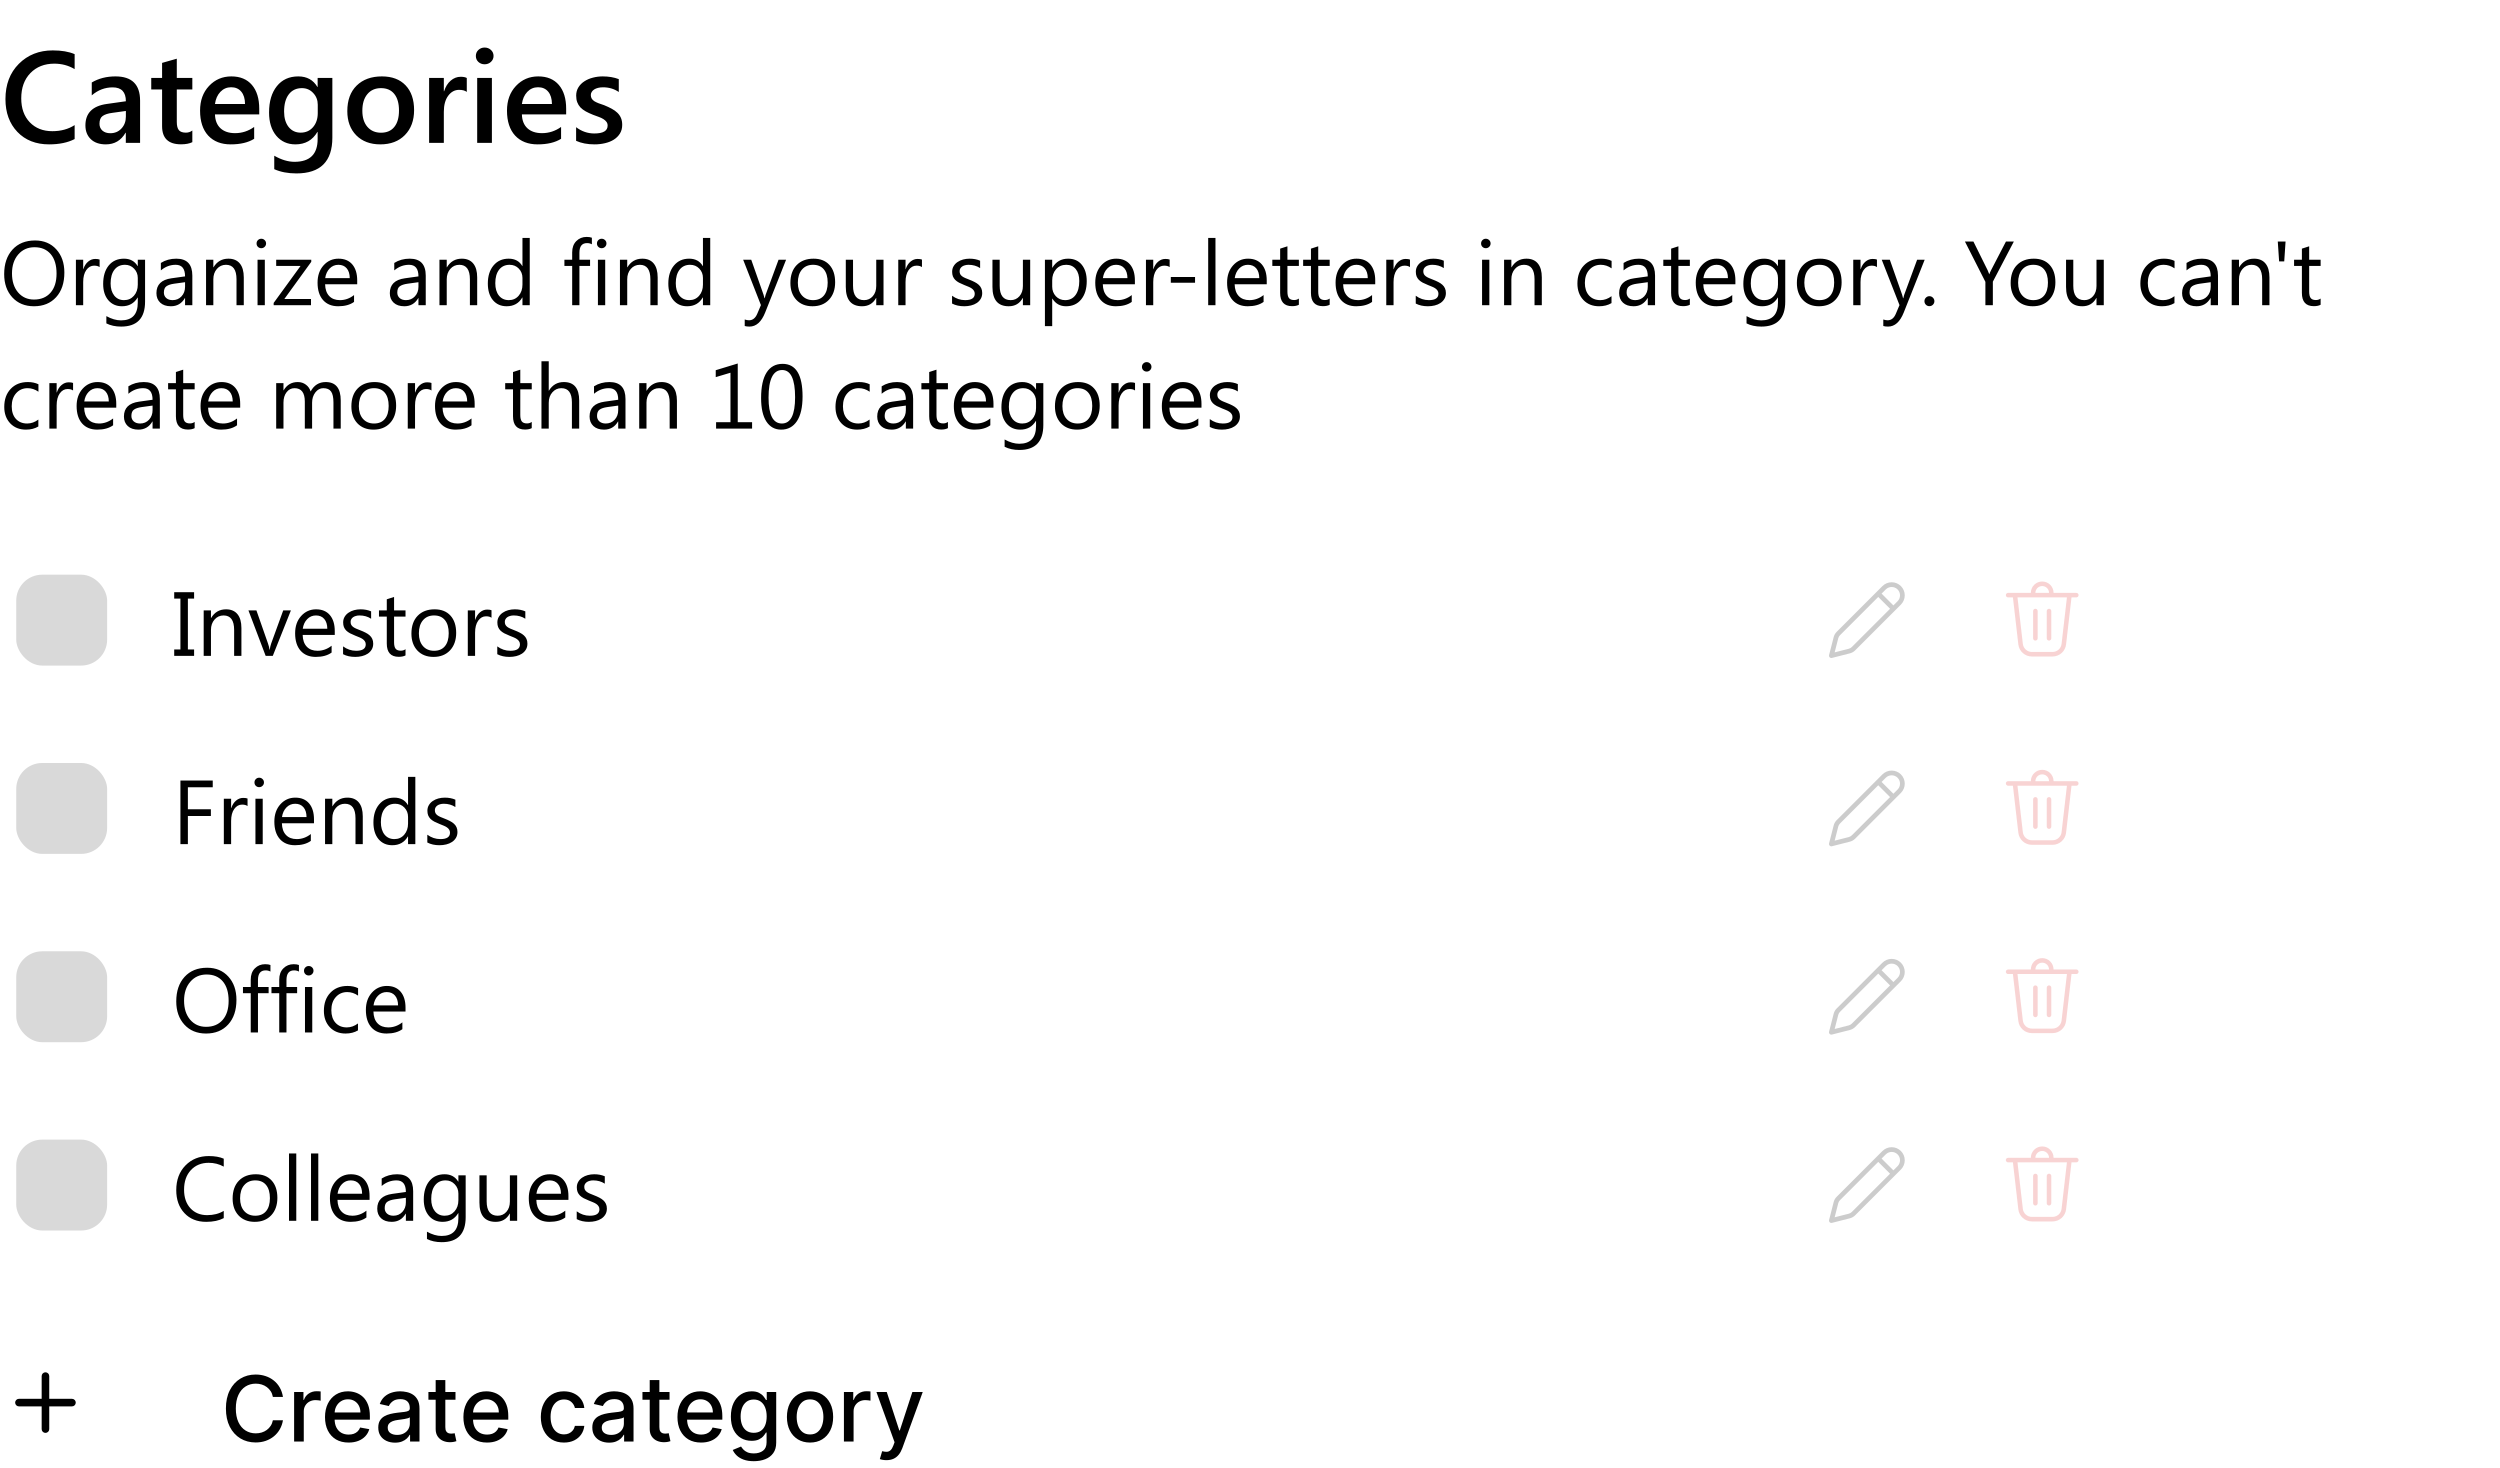 <svg width="385" height="226" viewBox="0 0 385 226" fill="none" xmlns="http://www.w3.org/2000/svg">
<path d="M11.494 21.414C10.44 21.961 9.128 22.234 7.559 22.234C5.527 22.234 3.9 21.593 2.676 20.311C1.452 19.028 0.84 17.345 0.84 15.262C0.84 13.022 1.527 11.212 2.9 9.832C4.281 8.452 6.022 7.762 8.125 7.762C9.479 7.762 10.602 7.954 11.494 8.338V10.643C10.55 10.083 9.508 9.803 8.369 9.803C6.852 9.803 5.622 10.288 4.678 11.258C3.74 12.228 3.271 13.523 3.271 15.145C3.271 16.688 3.711 17.918 4.59 18.836C5.469 19.747 6.624 20.203 8.057 20.203C9.378 20.203 10.524 19.891 11.494 19.266V21.414ZM21.572 22H19.375V20.438H19.336C18.646 21.635 17.634 22.234 16.299 22.234C15.316 22.234 14.544 21.967 13.984 21.434C13.431 20.9 13.154 20.193 13.154 19.314C13.154 17.426 14.242 16.326 16.416 16.014L19.385 15.594C19.385 14.168 18.708 13.455 17.354 13.455C16.162 13.455 15.088 13.865 14.131 14.685V12.703C15.185 12.078 16.403 11.766 17.783 11.766C20.309 11.766 21.572 13.009 21.572 15.496V22ZM19.385 17.088L17.285 17.381C16.634 17.465 16.143 17.625 15.81 17.859C15.485 18.087 15.322 18.491 15.322 19.07C15.322 19.494 15.472 19.842 15.771 20.115C16.078 20.382 16.484 20.516 16.992 20.516C17.682 20.516 18.252 20.275 18.701 19.793C19.157 19.305 19.385 18.693 19.385 17.957V17.088ZM29.619 21.893C29.176 22.114 28.594 22.225 27.871 22.225C25.931 22.225 24.961 21.294 24.961 19.432V13.777H23.291V12H24.961V9.686L27.227 9.041V12H29.619V13.777H27.227V18.777C27.227 19.37 27.334 19.793 27.549 20.047C27.764 20.301 28.122 20.428 28.623 20.428C29.007 20.428 29.339 20.317 29.619 20.096V21.893ZM39.922 17.615H33.105C33.132 18.54 33.415 19.253 33.955 19.754C34.502 20.255 35.251 20.506 36.201 20.506C37.269 20.506 38.249 20.187 39.141 19.549V21.375C38.229 21.948 37.025 22.234 35.527 22.234C34.056 22.234 32.9 21.782 32.06 20.877C31.227 19.965 30.811 18.686 30.811 17.039C30.811 15.483 31.27 14.217 32.188 13.24C33.112 12.257 34.258 11.766 35.625 11.766C36.992 11.766 38.05 12.205 38.799 13.084C39.547 13.963 39.922 15.184 39.922 16.746V17.615ZM37.734 16.014C37.728 15.2 37.536 14.568 37.158 14.119C36.781 13.663 36.26 13.435 35.596 13.435C34.945 13.435 34.391 13.673 33.935 14.148C33.486 14.624 33.21 15.245 33.105 16.014H37.734ZM51.182 21.199C51.182 24.871 49.336 26.707 45.645 26.707C44.342 26.707 43.206 26.489 42.236 26.053V23.982C43.33 24.607 44.368 24.92 45.352 24.92C47.728 24.92 48.916 23.751 48.916 21.414V20.32H48.877C48.128 21.596 47.002 22.234 45.498 22.234C44.281 22.234 43.297 21.792 42.549 20.906C41.807 20.014 41.435 18.82 41.435 17.322C41.435 15.623 41.836 14.272 42.637 13.27C43.438 12.267 44.538 11.766 45.938 11.766C47.259 11.766 48.239 12.306 48.877 13.387H48.916V12H51.182V21.199ZM48.935 17.42V16.121C48.935 15.418 48.701 14.819 48.232 14.324C47.77 13.823 47.191 13.572 46.494 13.572C45.635 13.572 44.961 13.891 44.473 14.529C43.991 15.161 43.75 16.046 43.75 17.186C43.75 18.169 43.981 18.956 44.443 19.549C44.912 20.135 45.531 20.428 46.299 20.428C47.08 20.428 47.715 20.148 48.203 19.588C48.691 19.021 48.935 18.299 48.935 17.42ZM58.565 22.234C57.022 22.234 55.788 21.769 54.863 20.838C53.945 19.9 53.486 18.66 53.486 17.117C53.486 15.438 53.965 14.126 54.922 13.182C55.885 12.238 57.181 11.766 58.809 11.766C60.371 11.766 61.589 12.225 62.461 13.143C63.333 14.06 63.77 15.333 63.77 16.961C63.77 18.556 63.297 19.835 62.353 20.799C61.416 21.756 60.153 22.234 58.565 22.234ZM58.672 13.572C57.786 13.572 57.087 13.882 56.572 14.5C56.058 15.118 55.801 15.971 55.801 17.059C55.801 18.107 56.061 18.934 56.582 19.539C57.103 20.138 57.8 20.438 58.672 20.438C59.564 20.438 60.247 20.141 60.723 19.549C61.204 18.956 61.445 18.113 61.445 17.02C61.445 15.919 61.204 15.07 60.723 14.471C60.247 13.872 59.564 13.572 58.672 13.572ZM71.885 14.158C71.611 13.943 71.217 13.836 70.703 13.836C70.033 13.836 69.473 14.139 69.023 14.744C68.574 15.35 68.35 16.173 68.35 17.215V22H66.084V12H68.35V14.06H68.389C68.61 13.357 68.949 12.81 69.404 12.42C69.867 12.023 70.381 11.824 70.947 11.824C71.357 11.824 71.67 11.886 71.885 12.01V14.158ZM74.629 9.9C74.258 9.9 73.939 9.78 73.672 9.539C73.412 9.298 73.281 8.992 73.281 8.621C73.281 8.25 73.412 7.941 73.672 7.693C73.939 7.446 74.258 7.322 74.629 7.322C75.013 7.322 75.338 7.446 75.606 7.693C75.872 7.941 76.006 8.25 76.006 8.621C76.006 8.973 75.872 9.275 75.606 9.529C75.338 9.777 75.013 9.9 74.629 9.9ZM75.752 22H73.486V12H75.752V22ZM87.188 17.615H80.371C80.397 18.54 80.68 19.253 81.221 19.754C81.768 20.255 82.516 20.506 83.467 20.506C84.534 20.506 85.514 20.187 86.406 19.549V21.375C85.495 21.948 84.29 22.234 82.793 22.234C81.322 22.234 80.166 21.782 79.326 20.877C78.493 19.965 78.076 18.686 78.076 17.039C78.076 15.483 78.535 14.217 79.453 13.24C80.378 12.257 81.523 11.766 82.891 11.766C84.258 11.766 85.316 12.205 86.064 13.084C86.813 13.963 87.188 15.184 87.188 16.746V17.615ZM85 16.014C84.993 15.2 84.801 14.568 84.424 14.119C84.046 13.663 83.525 13.435 82.861 13.435C82.21 13.435 81.657 13.673 81.201 14.148C80.752 14.624 80.475 15.245 80.371 16.014H85ZM88.721 21.688V19.588C89.567 20.232 90.501 20.555 91.523 20.555C92.891 20.555 93.574 20.151 93.574 19.344C93.574 19.116 93.516 18.924 93.398 18.768C93.281 18.605 93.122 18.462 92.92 18.338C92.725 18.214 92.49 18.104 92.217 18.006C91.95 17.908 91.65 17.797 91.318 17.674C90.908 17.511 90.537 17.338 90.205 17.156C89.88 16.974 89.606 16.769 89.385 16.541C89.17 16.307 89.007 16.043 88.897 15.75C88.786 15.457 88.731 15.115 88.731 14.725C88.731 14.243 88.844 13.82 89.072 13.455C89.3 13.084 89.606 12.775 89.99 12.527C90.374 12.273 90.811 12.085 91.299 11.961C91.787 11.831 92.292 11.766 92.812 11.766C93.737 11.766 94.564 11.906 95.293 12.185V14.168C94.59 13.686 93.783 13.445 92.871 13.445C92.585 13.445 92.324 13.475 92.09 13.533C91.862 13.592 91.667 13.673 91.504 13.777C91.341 13.882 91.214 14.008 91.123 14.158C91.032 14.301 90.986 14.461 90.986 14.637C90.986 14.852 91.032 15.034 91.123 15.184C91.214 15.333 91.348 15.467 91.523 15.584C91.706 15.695 91.921 15.799 92.168 15.896C92.422 15.988 92.712 16.088 93.037 16.199C93.467 16.375 93.851 16.554 94.189 16.736C94.534 16.919 94.828 17.127 95.068 17.361C95.309 17.589 95.495 17.856 95.625 18.162C95.755 18.462 95.82 18.82 95.82 19.236C95.82 19.744 95.703 20.187 95.469 20.564C95.234 20.942 94.922 21.255 94.531 21.502C94.141 21.749 93.688 21.932 93.174 22.049C92.666 22.172 92.129 22.234 91.562 22.234C90.469 22.234 89.522 22.052 88.721 21.688Z" fill="black"/>
<path d="M5.236 47.164C3.846 47.164 2.732 46.706 1.894 45.79C1.06 44.874 0.643 43.682 0.643 42.215C0.643 40.638 1.069 39.38 1.921 38.441C2.773 37.503 3.933 37.033 5.4 37.033C6.754 37.033 7.843 37.489 8.668 38.4C9.497 39.312 9.912 40.504 9.912 41.976C9.912 43.575 9.488 44.84 8.641 45.77C7.793 46.699 6.658 47.164 5.236 47.164ZM5.318 38.072C4.288 38.072 3.452 38.444 2.81 39.187C2.167 39.929 1.846 40.905 1.846 42.112C1.846 43.32 2.158 44.293 2.782 45.031C3.411 45.765 4.229 46.132 5.236 46.132C6.312 46.132 7.16 45.781 7.779 45.079C8.399 44.377 8.709 43.395 8.709 42.133C8.709 40.839 8.408 39.838 7.807 39.132C7.205 38.425 6.376 38.072 5.318 38.072ZM15.34 41.135C15.144 40.984 14.861 40.909 14.492 40.909C14.014 40.909 13.613 41.135 13.289 41.586C12.97 42.037 12.81 42.652 12.81 43.432V47H11.69V40H12.81V41.442H12.838C12.997 40.95 13.241 40.567 13.569 40.294C13.898 40.016 14.264 39.877 14.67 39.877C14.962 39.877 15.185 39.909 15.34 39.973V41.135ZM22.34 46.44C22.34 49.01 21.109 50.295 18.648 50.295C17.783 50.295 17.026 50.131 16.379 49.803V48.682C17.167 49.119 17.919 49.338 18.635 49.338C20.357 49.338 21.219 48.422 21.219 46.59V45.824H21.191C20.658 46.717 19.856 47.164 18.785 47.164C17.915 47.164 17.213 46.854 16.68 46.234C16.151 45.61 15.887 44.774 15.887 43.726C15.887 42.536 16.172 41.59 16.741 40.889C17.315 40.187 18.099 39.836 19.093 39.836C20.036 39.836 20.736 40.214 21.191 40.971H21.219V40H22.34V46.44ZM21.219 43.835V42.803C21.219 42.247 21.03 41.77 20.651 41.374C20.278 40.977 19.811 40.779 19.25 40.779C18.557 40.779 18.015 41.032 17.623 41.538C17.231 42.039 17.035 42.743 17.035 43.65C17.035 44.43 17.222 45.054 17.596 45.523C17.974 45.988 18.473 46.221 19.093 46.221C19.722 46.221 20.232 45.997 20.624 45.551C21.02 45.104 21.219 44.532 21.219 43.835ZM29.62 47H28.499V45.906H28.472C27.984 46.745 27.266 47.164 26.318 47.164C25.621 47.164 25.074 46.98 24.678 46.61C24.286 46.241 24.09 45.751 24.09 45.141C24.09 43.833 24.86 43.072 26.4 42.857L28.499 42.563C28.499 41.374 28.018 40.779 27.057 40.779C26.213 40.779 25.453 41.066 24.773 41.641V40.492C25.462 40.055 26.255 39.836 27.152 39.836C28.797 39.836 29.62 40.706 29.62 42.447V47ZM28.499 43.459L26.811 43.691C26.291 43.764 25.899 43.894 25.635 44.081C25.37 44.263 25.238 44.589 25.238 45.059C25.238 45.4 25.359 45.681 25.601 45.899C25.847 46.114 26.172 46.221 26.578 46.221C27.134 46.221 27.592 46.027 27.952 45.64C28.317 45.248 28.499 44.753 28.499 44.156V43.459ZM37.543 47H36.422V43.008C36.422 41.522 35.88 40.779 34.795 40.779C34.234 40.779 33.77 40.991 33.4 41.415C33.036 41.834 32.853 42.365 32.853 43.008V47H31.732V40H32.853V41.162H32.881C33.41 40.278 34.175 39.836 35.178 39.836C35.943 39.836 36.529 40.084 36.935 40.581C37.34 41.073 37.543 41.786 37.543 42.721V47ZM40.236 38.223C40.036 38.223 39.865 38.154 39.724 38.018C39.582 37.881 39.512 37.708 39.512 37.498C39.512 37.288 39.582 37.115 39.724 36.978C39.865 36.837 40.036 36.767 40.236 36.767C40.441 36.767 40.615 36.837 40.756 36.978C40.902 37.115 40.975 37.288 40.975 37.498C40.975 37.699 40.902 37.87 40.756 38.011C40.615 38.152 40.441 38.223 40.236 38.223ZM40.783 47H39.662V40H40.783V47ZM47.934 40.321L43.791 46.043H47.893V47H42.144V46.651L46.286 40.957H42.533V40H47.934V40.321ZM55.009 43.78H50.066C50.085 44.56 50.294 45.161 50.695 45.585C51.096 46.009 51.648 46.221 52.35 46.221C53.138 46.221 53.863 45.961 54.523 45.441V46.494C53.908 46.941 53.095 47.164 52.083 47.164C51.094 47.164 50.317 46.847 49.752 46.214C49.187 45.576 48.904 44.68 48.904 43.527C48.904 42.438 49.212 41.552 49.827 40.868C50.447 40.18 51.215 39.836 52.131 39.836C53.047 39.836 53.755 40.132 54.257 40.725C54.758 41.317 55.009 42.14 55.009 43.192V43.78ZM53.86 42.83C53.856 42.183 53.699 41.679 53.389 41.319C53.083 40.959 52.657 40.779 52.11 40.779C51.582 40.779 51.133 40.968 50.764 41.347C50.395 41.725 50.167 42.219 50.08 42.83H53.86ZM65.564 47H64.442V45.906H64.415C63.927 46.745 63.21 47.164 62.262 47.164C61.565 47.164 61.018 46.98 60.621 46.61C60.229 46.241 60.033 45.751 60.033 45.141C60.033 43.833 60.803 43.072 62.344 42.857L64.442 42.563C64.442 41.374 63.962 40.779 63 40.779C62.157 40.779 61.396 41.066 60.717 41.641V40.492C61.405 40.055 62.198 39.836 63.096 39.836C64.741 39.836 65.564 40.706 65.564 42.447V47ZM64.442 43.459L62.754 43.691C62.234 43.764 61.842 43.894 61.578 44.081C61.314 44.263 61.182 44.589 61.182 45.059C61.182 45.4 61.302 45.681 61.544 45.899C61.79 46.114 62.116 46.221 62.522 46.221C63.078 46.221 63.535 46.027 63.895 45.64C64.26 45.248 64.442 44.753 64.442 44.156V43.459ZM73.486 47H72.365V43.008C72.365 41.522 71.823 40.779 70.738 40.779C70.178 40.779 69.713 40.991 69.344 41.415C68.979 41.834 68.797 42.365 68.797 43.008V47H67.676V40H68.797V41.162H68.824C69.353 40.278 70.118 39.836 71.121 39.836C71.887 39.836 72.472 40.084 72.878 40.581C73.284 41.073 73.486 41.786 73.486 42.721V47ZM81.58 47H80.459V45.81H80.432C79.912 46.713 79.11 47.164 78.025 47.164C77.146 47.164 76.442 46.852 75.913 46.227C75.389 45.599 75.127 44.744 75.127 43.664C75.127 42.507 75.419 41.579 76.002 40.882C76.585 40.185 77.362 39.836 78.333 39.836C79.295 39.836 79.994 40.214 80.432 40.971H80.459V36.637H81.58V47ZM80.459 43.835V42.803C80.459 42.238 80.272 41.759 79.898 41.367C79.525 40.975 79.051 40.779 78.477 40.779C77.793 40.779 77.255 41.03 76.863 41.531C76.471 42.033 76.275 42.725 76.275 43.609C76.275 44.416 76.462 45.054 76.836 45.523C77.214 45.988 77.72 46.221 78.353 46.221C78.978 46.221 79.484 45.995 79.871 45.544C80.263 45.093 80.459 44.523 80.459 43.835ZM91.15 37.621C90.932 37.498 90.683 37.437 90.405 37.437C89.621 37.437 89.23 37.931 89.23 38.92V40H90.87V40.957H89.23V47H88.115V40.957H86.919V40H88.115V38.865C88.115 38.132 88.327 37.553 88.751 37.129C89.175 36.7 89.704 36.486 90.337 36.486C90.679 36.486 90.95 36.527 91.15 36.609V37.621ZM92.654 38.223C92.454 38.223 92.283 38.154 92.142 38.018C92 37.881 91.93 37.708 91.93 37.498C91.93 37.288 92 37.115 92.142 36.978C92.283 36.837 92.454 36.767 92.654 36.767C92.859 36.767 93.033 36.837 93.174 36.978C93.32 37.115 93.393 37.288 93.393 37.498C93.393 37.699 93.32 37.87 93.174 38.011C93.033 38.152 92.859 38.223 92.654 38.223ZM93.201 47H92.08V40H93.201V47ZM101.281 47H100.16V43.008C100.16 41.522 99.618 40.779 98.533 40.779C97.973 40.779 97.508 40.991 97.139 41.415C96.774 41.834 96.592 42.365 96.592 43.008V47H95.471V40H96.592V41.162H96.619C97.148 40.278 97.913 39.836 98.916 39.836C99.682 39.836 100.267 40.084 100.673 40.581C101.078 41.073 101.281 41.786 101.281 42.721V47ZM109.375 47H108.254V45.81H108.227C107.707 46.713 106.905 47.164 105.82 47.164C104.941 47.164 104.237 46.852 103.708 46.227C103.184 45.599 102.922 44.744 102.922 43.664C102.922 42.507 103.214 41.579 103.797 40.882C104.38 40.185 105.157 39.836 106.128 39.836C107.09 39.836 107.789 40.214 108.227 40.971H108.254V36.637H109.375V47ZM108.254 43.835V42.803C108.254 42.238 108.067 41.759 107.693 41.367C107.32 40.975 106.846 40.779 106.271 40.779C105.588 40.779 105.05 41.03 104.658 41.531C104.266 42.033 104.07 42.725 104.07 43.609C104.07 44.416 104.257 45.054 104.631 45.523C105.009 45.988 105.515 46.221 106.148 46.221C106.773 46.221 107.279 45.995 107.666 45.544C108.058 45.093 108.254 44.523 108.254 43.835ZM121.058 40L117.838 48.121C117.264 49.57 116.457 50.295 115.418 50.295C115.126 50.295 114.882 50.265 114.687 50.206V49.201C114.928 49.283 115.149 49.324 115.35 49.324C115.915 49.324 116.339 48.987 116.621 48.312L117.182 46.986L114.447 40H115.691L117.585 45.387C117.608 45.455 117.656 45.633 117.729 45.92H117.77C117.792 45.81 117.838 45.637 117.906 45.4L119.896 40H121.058ZM125.125 47.164C124.09 47.164 123.263 46.838 122.644 46.187C122.028 45.53 121.721 44.662 121.721 43.582C121.721 42.406 122.042 41.488 122.685 40.827C123.327 40.166 124.195 39.836 125.289 39.836C126.333 39.836 127.146 40.157 127.729 40.8C128.317 41.442 128.611 42.333 128.611 43.473C128.611 44.589 128.295 45.485 127.661 46.159C127.032 46.829 126.187 47.164 125.125 47.164ZM125.207 40.779C124.487 40.779 123.917 41.025 123.498 41.518C123.079 42.005 122.869 42.68 122.869 43.541C122.869 44.37 123.081 45.024 123.505 45.503C123.929 45.981 124.496 46.221 125.207 46.221C125.932 46.221 126.488 45.986 126.875 45.517C127.267 45.047 127.463 44.38 127.463 43.514C127.463 42.639 127.267 41.964 126.875 41.49C126.488 41.016 125.932 40.779 125.207 40.779ZM136.062 47H134.941V45.893H134.914C134.449 46.74 133.729 47.164 132.754 47.164C131.086 47.164 130.252 46.171 130.252 44.184V40H131.366V44.006C131.366 45.482 131.931 46.221 133.062 46.221C133.608 46.221 134.057 46.02 134.408 45.619C134.764 45.214 134.941 44.685 134.941 44.033V40H136.062V47ZM141.982 41.135C141.786 40.984 141.504 40.909 141.135 40.909C140.656 40.909 140.255 41.135 139.932 41.586C139.613 42.037 139.453 42.652 139.453 43.432V47H138.332V40H139.453V41.442H139.48C139.64 40.95 139.884 40.567 140.212 40.294C140.54 40.016 140.907 39.877 141.312 39.877C141.604 39.877 141.827 39.909 141.982 39.973V41.135ZM146.617 46.747V45.544C147.228 45.995 147.9 46.221 148.634 46.221C149.618 46.221 150.11 45.893 150.11 45.236C150.11 45.05 150.067 44.892 149.98 44.765C149.898 44.633 149.785 44.516 149.639 44.416C149.497 44.316 149.329 44.227 149.133 44.149C148.941 44.067 148.734 43.983 148.511 43.897C148.201 43.773 147.927 43.65 147.69 43.527C147.458 43.4 147.262 43.258 147.103 43.103C146.948 42.944 146.829 42.764 146.747 42.563C146.67 42.363 146.631 42.128 146.631 41.859C146.631 41.531 146.706 41.242 146.856 40.991C147.007 40.736 147.207 40.524 147.458 40.355C147.709 40.182 147.993 40.052 148.312 39.966C148.636 39.879 148.969 39.836 149.311 39.836C149.917 39.836 150.459 39.941 150.938 40.15V41.285C150.423 40.948 149.83 40.779 149.16 40.779C148.951 40.779 148.761 40.804 148.593 40.855C148.424 40.9 148.278 40.966 148.155 41.053C148.037 41.139 147.943 41.244 147.875 41.367C147.811 41.486 147.779 41.618 147.779 41.764C147.779 41.946 147.811 42.099 147.875 42.222C147.943 42.345 148.041 42.454 148.169 42.55C148.297 42.645 148.451 42.732 148.634 42.81C148.816 42.887 149.023 42.971 149.256 43.062C149.566 43.181 149.844 43.304 150.09 43.432C150.336 43.555 150.546 43.696 150.719 43.855C150.892 44.01 151.024 44.19 151.115 44.395C151.211 44.601 151.259 44.844 151.259 45.127C151.259 45.473 151.181 45.774 151.026 46.029C150.876 46.285 150.673 46.496 150.418 46.665C150.163 46.834 149.869 46.959 149.536 47.041C149.203 47.123 148.855 47.164 148.49 47.164C147.77 47.164 147.146 47.025 146.617 46.747ZM158.648 47H157.527V45.893H157.5C157.035 46.74 156.315 47.164 155.34 47.164C153.672 47.164 152.838 46.171 152.838 44.184V40H153.952V44.006C153.952 45.482 154.517 46.221 155.647 46.221C156.194 46.221 156.643 46.02 156.994 45.619C157.35 45.214 157.527 44.685 157.527 44.033V40H158.648V47ZM162.066 45.988H162.039V50.22H160.918V40H162.039V41.23H162.066C162.618 40.301 163.424 39.836 164.486 39.836C165.389 39.836 166.093 40.15 166.599 40.779C167.104 41.404 167.357 42.242 167.357 43.295C167.357 44.466 167.073 45.405 166.503 46.111C165.933 46.813 165.154 47.164 164.165 47.164C163.258 47.164 162.559 46.772 162.066 45.988ZM162.039 43.165V44.143C162.039 44.721 162.226 45.214 162.6 45.619C162.978 46.02 163.456 46.221 164.035 46.221C164.714 46.221 165.245 45.961 165.628 45.441C166.015 44.922 166.209 44.2 166.209 43.274C166.209 42.495 166.029 41.884 165.669 41.442C165.309 41 164.821 40.779 164.206 40.779C163.554 40.779 163.03 41.007 162.634 41.463C162.237 41.914 162.039 42.481 162.039 43.165ZM174.774 43.78H169.832C169.85 44.56 170.06 45.161 170.461 45.585C170.862 46.009 171.413 46.221 172.115 46.221C172.904 46.221 173.628 45.961 174.289 45.441V46.494C173.674 46.941 172.86 47.164 171.849 47.164C170.86 47.164 170.083 46.847 169.518 46.214C168.952 45.576 168.67 44.68 168.67 43.527C168.67 42.438 168.978 41.552 169.593 40.868C170.213 40.18 170.98 39.836 171.896 39.836C172.812 39.836 173.521 40.132 174.022 40.725C174.524 41.317 174.774 42.14 174.774 43.192V43.78ZM173.626 42.83C173.621 42.183 173.464 41.679 173.154 41.319C172.849 40.959 172.423 40.779 171.876 40.779C171.347 40.779 170.898 40.968 170.529 41.347C170.16 41.725 169.932 42.219 169.846 42.83H173.626ZM180.127 41.135C179.931 40.984 179.648 40.909 179.279 40.909C178.801 40.909 178.4 41.135 178.076 41.586C177.757 42.037 177.598 42.652 177.598 43.432V47H176.477V40H177.598V41.442H177.625C177.785 40.95 178.028 40.567 178.356 40.294C178.685 40.016 179.051 39.877 179.457 39.877C179.749 39.877 179.972 39.909 180.127 39.973V41.135ZM184.037 43.541H180.305V42.659H184.037V43.541ZM187.182 47H186.061V36.637H187.182V47ZM195.077 43.78H190.135C190.153 44.56 190.363 45.161 190.764 45.585C191.165 46.009 191.716 46.221 192.418 46.221C193.206 46.221 193.931 45.961 194.592 45.441V46.494C193.977 46.941 193.163 47.164 192.151 47.164C191.162 47.164 190.385 46.847 189.82 46.214C189.255 45.576 188.973 44.68 188.973 43.527C188.973 42.438 189.28 41.552 189.896 40.868C190.515 40.18 191.283 39.836 192.199 39.836C193.115 39.836 193.824 40.132 194.325 40.725C194.826 41.317 195.077 42.14 195.077 43.192V43.78ZM193.929 42.83C193.924 42.183 193.767 41.679 193.457 41.319C193.152 40.959 192.726 40.779 192.179 40.779C191.65 40.779 191.201 40.968 190.832 41.347C190.463 41.725 190.235 42.219 190.148 42.83H193.929ZM200.026 46.932C199.762 47.078 199.413 47.15 198.98 47.15C197.755 47.15 197.142 46.467 197.142 45.1V40.957H195.938V40H197.142V38.291L198.263 37.929V40H200.026V40.957H198.263V44.901C198.263 45.371 198.342 45.706 198.502 45.906C198.661 46.107 198.926 46.207 199.295 46.207C199.577 46.207 199.821 46.13 200.026 45.975V46.932ZM204.771 46.932C204.506 47.078 204.158 47.15 203.725 47.15C202.499 47.15 201.886 46.467 201.886 45.1V40.957H200.683V40H201.886V38.291L203.007 37.929V40H204.771V40.957H203.007V44.901C203.007 45.371 203.087 45.706 203.246 45.906C203.406 46.107 203.67 46.207 204.039 46.207C204.322 46.207 204.565 46.13 204.771 45.975V46.932ZM211.784 43.78H206.842C206.86 44.56 207.07 45.161 207.471 45.585C207.872 46.009 208.423 46.221 209.125 46.221C209.913 46.221 210.638 45.961 211.299 45.441V46.494C210.684 46.941 209.87 47.164 208.858 47.164C207.869 47.164 207.092 46.847 206.527 46.214C205.962 45.576 205.68 44.68 205.68 43.527C205.68 42.438 205.987 41.552 206.603 40.868C207.222 40.18 207.99 39.836 208.906 39.836C209.822 39.836 210.531 40.132 211.032 40.725C211.534 41.317 211.784 42.14 211.784 43.192V43.78ZM210.636 42.83C210.631 42.183 210.474 41.679 210.164 41.319C209.859 40.959 209.433 40.779 208.886 40.779C208.357 40.779 207.908 40.968 207.539 41.347C207.17 41.725 206.942 42.219 206.855 42.83H210.636ZM217.137 41.135C216.941 40.984 216.658 40.909 216.289 40.909C215.811 40.909 215.41 41.135 215.086 41.586C214.767 42.037 214.607 42.652 214.607 43.432V47H213.486V40H214.607V41.442H214.635C214.794 40.95 215.038 40.567 215.366 40.294C215.694 40.016 216.061 39.877 216.467 39.877C216.758 39.877 216.982 39.909 217.137 39.973V41.135ZM218.025 46.747V45.544C218.636 45.995 219.308 46.221 220.042 46.221C221.026 46.221 221.519 45.893 221.519 45.236C221.519 45.05 221.475 44.892 221.389 44.765C221.307 44.633 221.193 44.516 221.047 44.416C220.906 44.316 220.737 44.227 220.541 44.149C220.35 44.067 220.142 43.983 219.919 43.897C219.609 43.773 219.336 43.65 219.099 43.527C218.866 43.4 218.67 43.258 218.511 43.103C218.356 42.944 218.237 42.764 218.155 42.563C218.078 42.363 218.039 42.128 218.039 41.859C218.039 41.531 218.114 41.242 218.265 40.991C218.415 40.736 218.616 40.524 218.866 40.355C219.117 40.182 219.402 40.052 219.721 39.966C220.044 39.879 220.377 39.836 220.719 39.836C221.325 39.836 221.867 39.941 222.346 40.15V41.285C221.831 40.948 221.238 40.779 220.568 40.779C220.359 40.779 220.17 40.804 220.001 40.855C219.832 40.9 219.687 40.966 219.563 41.053C219.445 41.139 219.352 41.244 219.283 41.367C219.219 41.486 219.188 41.618 219.188 41.764C219.188 41.946 219.219 42.099 219.283 42.222C219.352 42.345 219.45 42.454 219.577 42.55C219.705 42.645 219.86 42.732 220.042 42.81C220.224 42.887 220.432 42.971 220.664 43.062C220.974 43.181 221.252 43.304 221.498 43.432C221.744 43.555 221.954 43.696 222.127 43.855C222.3 44.01 222.432 44.19 222.523 44.395C222.619 44.601 222.667 44.844 222.667 45.127C222.667 45.473 222.59 45.774 222.435 46.029C222.284 46.285 222.081 46.496 221.826 46.665C221.571 46.834 221.277 46.959 220.944 47.041C220.612 47.123 220.263 47.164 219.898 47.164C219.178 47.164 218.554 47.025 218.025 46.747ZM228.812 38.223C228.612 38.223 228.441 38.154 228.3 38.018C228.159 37.881 228.088 37.708 228.088 37.498C228.088 37.288 228.159 37.115 228.3 36.978C228.441 36.837 228.612 36.767 228.812 36.767C229.018 36.767 229.191 36.837 229.332 36.978C229.478 37.115 229.551 37.288 229.551 37.498C229.551 37.699 229.478 37.87 229.332 38.011C229.191 38.152 229.018 38.223 228.812 38.223ZM229.359 47H228.238V40H229.359V47ZM237.439 47H236.318V43.008C236.318 41.522 235.776 40.779 234.691 40.779C234.131 40.779 233.666 40.991 233.297 41.415C232.932 41.834 232.75 42.365 232.75 43.008V47H231.629V40H232.75V41.162H232.777C233.306 40.278 234.072 39.836 235.074 39.836C235.84 39.836 236.425 40.084 236.831 40.581C237.237 41.073 237.439 41.786 237.439 42.721V47ZM248.172 46.679C247.634 47.002 246.996 47.164 246.258 47.164C245.26 47.164 244.453 46.84 243.838 46.193C243.227 45.542 242.922 44.699 242.922 43.664C242.922 42.511 243.252 41.586 243.913 40.889C244.574 40.187 245.456 39.836 246.559 39.836C247.174 39.836 247.716 39.95 248.186 40.178V41.326C247.666 40.962 247.11 40.779 246.518 40.779C245.802 40.779 245.214 41.037 244.754 41.552C244.298 42.062 244.07 42.734 244.07 43.568C244.07 44.389 244.285 45.036 244.713 45.51C245.146 45.984 245.725 46.221 246.449 46.221C247.06 46.221 247.634 46.018 248.172 45.612V46.679ZM254.878 47H253.757V45.906H253.729C253.242 46.745 252.524 47.164 251.576 47.164C250.879 47.164 250.332 46.98 249.936 46.61C249.544 46.241 249.348 45.751 249.348 45.141C249.348 43.833 250.118 43.072 251.658 42.857L253.757 42.563C253.757 41.374 253.276 40.779 252.314 40.779C251.471 40.779 250.71 41.066 250.031 41.641V40.492C250.719 40.055 251.512 39.836 252.41 39.836C254.055 39.836 254.878 40.706 254.878 42.447V47ZM253.757 43.459L252.068 43.691C251.549 43.764 251.157 43.894 250.893 44.081C250.628 44.263 250.496 44.589 250.496 45.059C250.496 45.4 250.617 45.681 250.858 45.899C251.104 46.114 251.43 46.221 251.836 46.221C252.392 46.221 252.85 46.027 253.21 45.64C253.575 45.248 253.757 44.753 253.757 44.156V43.459ZM260.237 46.932C259.973 47.078 259.624 47.15 259.191 47.15C257.965 47.15 257.353 46.467 257.353 45.1V40.957H256.149V40H257.353V38.291L258.474 37.929V40H260.237V40.957H258.474V44.901C258.474 45.371 258.553 45.706 258.713 45.906C258.872 46.107 259.137 46.207 259.506 46.207C259.788 46.207 260.032 46.13 260.237 45.975V46.932ZM267.251 43.78H262.309C262.327 44.56 262.536 45.161 262.938 45.585C263.339 46.009 263.89 46.221 264.592 46.221C265.38 46.221 266.105 45.961 266.766 45.441V46.494C266.15 46.941 265.337 47.164 264.325 47.164C263.336 47.164 262.559 46.847 261.994 46.214C261.429 45.576 261.146 44.68 261.146 43.527C261.146 42.438 261.454 41.552 262.069 40.868C262.689 40.18 263.457 39.836 264.373 39.836C265.289 39.836 265.998 40.132 266.499 40.725C267 41.317 267.251 42.14 267.251 43.192V43.78ZM266.103 42.83C266.098 42.183 265.941 41.679 265.631 41.319C265.326 40.959 264.899 40.779 264.353 40.779C263.824 40.779 263.375 40.968 263.006 41.347C262.637 41.725 262.409 42.219 262.322 42.83H266.103ZM274.928 46.44C274.928 49.01 273.697 50.295 271.236 50.295C270.37 50.295 269.614 50.131 268.967 49.803V48.682C269.755 49.119 270.507 49.338 271.223 49.338C272.945 49.338 273.807 48.422 273.807 46.59V45.824H273.779C273.246 46.717 272.444 47.164 271.373 47.164C270.503 47.164 269.801 46.854 269.268 46.234C268.739 45.61 268.475 44.774 268.475 43.726C268.475 42.536 268.759 41.59 269.329 40.889C269.903 40.187 270.687 39.836 271.681 39.836C272.624 39.836 273.324 40.214 273.779 40.971H273.807V40H274.928V46.44ZM273.807 43.835V42.803C273.807 42.247 273.618 41.77 273.239 41.374C272.866 40.977 272.398 40.779 271.838 40.779C271.145 40.779 270.603 41.032 270.211 41.538C269.819 42.039 269.623 42.743 269.623 43.65C269.623 44.43 269.81 45.054 270.184 45.523C270.562 45.988 271.061 46.221 271.681 46.221C272.31 46.221 272.82 45.997 273.212 45.551C273.608 45.104 273.807 44.532 273.807 43.835ZM280.123 47.164C279.089 47.164 278.261 46.838 277.642 46.187C277.026 45.53 276.719 44.662 276.719 43.582C276.719 42.406 277.04 41.488 277.683 40.827C278.325 40.166 279.193 39.836 280.287 39.836C281.331 39.836 282.144 40.157 282.728 40.8C283.315 41.442 283.609 42.333 283.609 43.473C283.609 44.589 283.293 45.485 282.659 46.159C282.03 46.829 281.185 47.164 280.123 47.164ZM280.205 40.779C279.485 40.779 278.915 41.025 278.496 41.518C278.077 42.005 277.867 42.68 277.867 43.541C277.867 44.37 278.079 45.024 278.503 45.503C278.927 45.981 279.494 46.221 280.205 46.221C280.93 46.221 281.486 45.986 281.873 45.517C282.265 45.047 282.461 44.38 282.461 43.514C282.461 42.639 282.265 41.964 281.873 41.49C281.486 41.016 280.93 40.779 280.205 40.779ZM289.051 41.135C288.855 40.984 288.572 40.909 288.203 40.909C287.725 40.909 287.324 41.135 287 41.586C286.681 42.037 286.521 42.652 286.521 43.432V47H285.4V40H286.521V41.442H286.549C286.708 40.95 286.952 40.567 287.28 40.294C287.608 40.016 287.975 39.877 288.381 39.877C288.673 39.877 288.896 39.909 289.051 39.973V41.135ZM296.399 40L293.18 48.121C292.605 49.57 291.799 50.295 290.76 50.295C290.468 50.295 290.224 50.265 290.028 50.206V49.201C290.27 49.283 290.491 49.324 290.691 49.324C291.257 49.324 291.68 48.987 291.963 48.312L292.523 46.986L289.789 40H291.033L292.927 45.387C292.95 45.455 292.997 45.633 293.07 45.92H293.111C293.134 45.81 293.18 45.637 293.248 45.4L295.237 40H296.399ZM297.124 47.15C296.914 47.15 296.734 47.075 296.584 46.925C296.438 46.774 296.365 46.594 296.365 46.385C296.365 46.175 296.438 45.995 296.584 45.845C296.734 45.69 296.914 45.612 297.124 45.612C297.338 45.612 297.521 45.69 297.671 45.845C297.821 45.995 297.896 46.175 297.896 46.385C297.896 46.594 297.821 46.774 297.671 46.925C297.521 47.075 297.338 47.15 297.124 47.15ZM310.133 37.197L306.899 43.377V47H305.751V43.404L302.6 37.197H303.905L306.1 41.627C306.127 41.682 306.207 41.882 306.339 42.228H306.359C306.405 42.074 306.492 41.873 306.619 41.627L308.916 37.197H310.133ZM313.045 47.164C312.01 47.164 311.183 46.838 310.563 46.187C309.948 45.53 309.641 44.662 309.641 43.582C309.641 42.406 309.962 41.488 310.604 40.827C311.247 40.166 312.115 39.836 313.209 39.836C314.253 39.836 315.066 40.157 315.649 40.8C316.237 41.442 316.531 42.333 316.531 43.473C316.531 44.589 316.215 45.485 315.581 46.159C314.952 46.829 314.107 47.164 313.045 47.164ZM313.127 40.779C312.407 40.779 311.837 41.025 311.418 41.518C310.999 42.005 310.789 42.68 310.789 43.541C310.789 44.37 311.001 45.024 311.425 45.503C311.849 45.981 312.416 46.221 313.127 46.221C313.852 46.221 314.408 45.986 314.795 45.517C315.187 45.047 315.383 44.38 315.383 43.514C315.383 42.639 315.187 41.964 314.795 41.49C314.408 41.016 313.852 40.779 313.127 40.779ZM323.982 47H322.861V45.893H322.834C322.369 46.74 321.649 47.164 320.674 47.164C319.006 47.164 318.172 46.171 318.172 44.184V40H319.286V44.006C319.286 45.482 319.851 46.221 320.981 46.221C321.528 46.221 321.977 46.02 322.328 45.619C322.684 45.214 322.861 44.685 322.861 44.033V40H323.982V47ZM334.865 46.679C334.327 47.002 333.689 47.164 332.951 47.164C331.953 47.164 331.146 46.84 330.531 46.193C329.921 45.542 329.615 44.699 329.615 43.664C329.615 42.511 329.946 41.586 330.606 40.889C331.267 40.187 332.149 39.836 333.252 39.836C333.867 39.836 334.41 39.95 334.879 40.178V41.326C334.359 40.962 333.803 40.779 333.211 40.779C332.495 40.779 331.908 41.037 331.447 41.552C330.992 42.062 330.764 42.734 330.764 43.568C330.764 44.389 330.978 45.036 331.406 45.51C331.839 45.984 332.418 46.221 333.143 46.221C333.753 46.221 334.327 46.018 334.865 45.612V46.679ZM341.571 47H340.45V45.906H340.423C339.935 46.745 339.217 47.164 338.27 47.164C337.572 47.164 337.025 46.98 336.629 46.61C336.237 46.241 336.041 45.751 336.041 45.141C336.041 43.833 336.811 43.072 338.352 42.857L340.45 42.563C340.45 41.374 339.969 40.779 339.008 40.779C338.165 40.779 337.404 41.066 336.725 41.641V40.492C337.413 40.055 338.206 39.836 339.104 39.836C340.749 39.836 341.571 40.706 341.571 42.447V47ZM340.45 43.459L338.762 43.691C338.242 43.764 337.85 43.894 337.586 44.081C337.322 44.263 337.189 44.589 337.189 45.059C337.189 45.4 337.31 45.681 337.552 45.899C337.798 46.114 338.124 46.221 338.529 46.221C339.085 46.221 339.543 46.027 339.903 45.64C340.268 45.248 340.45 44.753 340.45 44.156V43.459ZM349.494 47H348.373V43.008C348.373 41.522 347.831 40.779 346.746 40.779C346.186 40.779 345.721 40.991 345.352 41.415C344.987 41.834 344.805 42.365 344.805 43.008V47H343.684V40H344.805V41.162H344.832C345.361 40.278 346.126 39.836 347.129 39.836C347.895 39.836 348.48 40.084 348.886 40.581C349.291 41.073 349.494 41.786 349.494 42.721V47ZM351.976 37.197L351.771 40.253H350.984L350.779 37.197H351.976ZM357.376 46.932C357.112 47.078 356.763 47.15 356.33 47.15C355.104 47.15 354.491 46.467 354.491 45.1V40.957H353.288V40H354.491V38.291L355.612 37.929V40H357.376V40.957H355.612V44.901C355.612 45.371 355.692 45.706 355.852 45.906C356.011 46.107 356.275 46.207 356.645 46.207C356.927 46.207 357.171 46.13 357.376 45.975V46.932ZM5.906 65.679C5.368 66.002 4.73 66.164 3.992 66.164C2.994 66.164 2.188 65.841 1.572 65.193C0.962 64.542 0.656 63.699 0.656 62.664C0.656 61.511 0.987 60.586 1.647 59.889C2.308 59.187 3.19 58.836 4.293 58.836C4.908 58.836 5.451 58.95 5.92 59.178V60.326C5.4 59.962 4.844 59.779 4.252 59.779C3.536 59.779 2.949 60.037 2.488 60.552C2.033 61.062 1.805 61.734 1.805 62.568C1.805 63.389 2.019 64.036 2.447 64.51C2.88 64.984 3.459 65.221 4.184 65.221C4.794 65.221 5.368 65.018 5.906 64.612V65.679ZM11.252 60.135C11.056 59.984 10.773 59.909 10.404 59.909C9.926 59.909 9.525 60.135 9.201 60.586C8.882 61.037 8.723 61.652 8.723 62.432V66H7.602V59H8.723V60.442H8.75C8.91 59.95 9.153 59.567 9.481 59.294C9.81 59.016 10.176 58.877 10.582 58.877C10.874 58.877 11.097 58.909 11.252 58.973V60.135ZM17.903 62.78H12.961C12.979 63.56 13.189 64.161 13.59 64.585C13.991 65.009 14.542 65.221 15.244 65.221C16.033 65.221 16.757 64.961 17.418 64.441V65.494C16.803 65.941 15.989 66.164 14.977 66.164C13.989 66.164 13.212 65.847 12.646 65.214C12.081 64.576 11.799 63.68 11.799 62.527C11.799 61.438 12.106 60.552 12.722 59.868C13.341 59.18 14.109 58.836 15.025 58.836C15.941 58.836 16.65 59.132 17.151 59.725C17.653 60.317 17.903 61.14 17.903 62.192V62.78ZM16.755 61.83C16.75 61.183 16.593 60.679 16.283 60.319C15.978 59.959 15.552 59.779 15.005 59.779C14.476 59.779 14.027 59.968 13.658 60.347C13.289 60.725 13.061 61.219 12.975 61.83H16.755ZM24.616 66H23.495V64.906H23.468C22.98 65.745 22.262 66.164 21.314 66.164C20.617 66.164 20.07 65.98 19.674 65.61C19.282 65.241 19.086 64.751 19.086 64.141C19.086 62.833 19.856 62.072 21.396 61.857L23.495 61.563C23.495 60.374 23.014 59.779 22.053 59.779C21.21 59.779 20.449 60.066 19.77 60.641V59.492C20.458 59.055 21.251 58.836 22.148 58.836C23.794 58.836 24.616 59.706 24.616 61.447V66ZM23.495 62.459L21.807 62.691C21.287 62.764 20.895 62.894 20.631 63.081C20.366 63.263 20.234 63.589 20.234 64.059C20.234 64.4 20.355 64.681 20.597 64.899C20.843 65.114 21.169 65.221 21.574 65.221C22.13 65.221 22.588 65.027 22.948 64.64C23.313 64.248 23.495 63.753 23.495 63.156V62.459ZM29.976 65.932C29.711 66.078 29.363 66.15 28.93 66.15C27.704 66.15 27.091 65.467 27.091 64.1V59.957H25.888V59H27.091V57.291L28.212 56.929V59H29.976V59.957H28.212V63.901C28.212 64.371 28.292 64.706 28.451 64.906C28.611 65.107 28.875 65.207 29.244 65.207C29.527 65.207 29.77 65.13 29.976 64.975V65.932ZM36.989 62.78H32.047C32.065 63.56 32.275 64.161 32.676 64.585C33.077 65.009 33.628 65.221 34.33 65.221C35.118 65.221 35.843 64.961 36.504 64.441V65.494C35.889 65.941 35.075 66.164 34.063 66.164C33.075 66.164 32.297 65.847 31.732 65.214C31.167 64.576 30.885 63.68 30.885 62.527C30.885 61.438 31.192 60.552 31.808 59.868C32.427 59.18 33.195 58.836 34.111 58.836C35.027 58.836 35.736 59.132 36.237 59.725C36.739 60.317 36.989 61.14 36.989 62.192V62.78ZM35.841 61.83C35.836 61.183 35.679 60.679 35.369 60.319C35.064 59.959 34.638 59.779 34.091 59.779C33.562 59.779 33.113 59.968 32.744 60.347C32.375 60.725 32.147 61.219 32.06 61.83H35.841ZM52.473 66H51.352V61.98C51.352 61.206 51.231 60.645 50.989 60.299C50.752 59.953 50.351 59.779 49.786 59.779C49.308 59.779 48.9 59.998 48.562 60.435C48.23 60.873 48.063 61.397 48.063 62.008V66H46.942V61.844C46.942 60.467 46.411 59.779 45.35 59.779C44.857 59.779 44.452 59.987 44.133 60.401C43.814 60.812 43.654 61.347 43.654 62.008V66H42.533V59H43.654V60.107H43.682C44.178 59.26 44.903 58.836 45.855 58.836C46.334 58.836 46.751 58.97 47.106 59.239C47.462 59.504 47.706 59.852 47.838 60.285C48.357 59.319 49.132 58.836 50.162 58.836C51.703 58.836 52.473 59.786 52.473 61.687V66ZM57.518 66.164C56.483 66.164 55.656 65.838 55.036 65.186C54.421 64.53 54.113 63.662 54.113 62.582C54.113 61.406 54.435 60.488 55.077 59.827C55.72 59.166 56.588 58.836 57.682 58.836C58.725 58.836 59.539 59.157 60.122 59.8C60.71 60.442 61.004 61.333 61.004 62.473C61.004 63.589 60.687 64.485 60.054 65.159C59.425 65.829 58.579 66.164 57.518 66.164ZM57.6 59.779C56.88 59.779 56.31 60.025 55.891 60.518C55.471 61.005 55.262 61.68 55.262 62.541C55.262 63.37 55.474 64.024 55.898 64.503C56.321 64.981 56.889 65.221 57.6 65.221C58.324 65.221 58.88 64.986 59.268 64.517C59.66 64.047 59.855 63.38 59.855 62.514C59.855 61.639 59.66 60.964 59.268 60.49C58.88 60.016 58.324 59.779 57.6 59.779ZM66.445 60.135C66.249 59.984 65.967 59.909 65.598 59.909C65.119 59.909 64.718 60.135 64.394 60.586C64.076 61.037 63.916 61.652 63.916 62.432V66H62.795V59H63.916V60.442H63.943C64.103 59.95 64.347 59.567 64.675 59.294C65.003 59.016 65.37 58.877 65.775 58.877C66.067 58.877 66.29 58.909 66.445 58.973V60.135ZM73.097 62.78H68.154C68.172 63.56 68.382 64.161 68.783 64.585C69.184 65.009 69.736 65.221 70.438 65.221C71.226 65.221 71.951 64.961 72.611 64.441V65.494C71.996 65.941 71.183 66.164 70.171 66.164C69.182 66.164 68.405 65.847 67.84 65.214C67.275 64.576 66.992 63.68 66.992 62.527C66.992 61.438 67.3 60.552 67.915 59.868C68.535 59.18 69.303 58.836 70.219 58.836C71.135 58.836 71.843 59.132 72.345 59.725C72.846 60.317 73.097 61.14 73.097 62.192V62.78ZM71.948 61.83C71.944 61.183 71.787 60.679 71.477 60.319C71.171 59.959 70.745 59.779 70.198 59.779C69.67 59.779 69.221 59.968 68.852 60.347C68.482 60.725 68.255 61.219 68.168 61.83H71.948ZM81.888 65.932C81.623 66.078 81.275 66.15 80.842 66.15C79.616 66.15 79.003 65.467 79.003 64.1V59.957H77.8V59H79.003V57.291L80.124 56.929V59H81.888V59.957H80.124V63.901C80.124 64.371 80.204 64.706 80.363 64.906C80.523 65.107 80.787 65.207 81.156 65.207C81.439 65.207 81.683 65.13 81.888 64.975V65.932ZM89.195 66H88.074V61.967C88.074 60.508 87.532 59.779 86.447 59.779C85.9 59.779 85.44 59.991 85.066 60.415C84.693 60.834 84.506 61.374 84.506 62.035V66H83.385V55.637H84.506V60.162H84.533C85.071 59.278 85.837 58.836 86.83 58.836C88.407 58.836 89.195 59.786 89.195 61.687V66ZM96.325 66H95.204V64.906H95.177C94.689 65.745 93.971 66.164 93.023 66.164C92.326 66.164 91.779 65.98 91.383 65.61C90.991 65.241 90.795 64.751 90.795 64.141C90.795 62.833 91.565 62.072 93.106 61.857L95.204 61.563C95.204 60.374 94.723 59.779 93.762 59.779C92.919 59.779 92.158 60.066 91.478 60.641V59.492C92.167 59.055 92.96 58.836 93.857 58.836C95.503 58.836 96.325 59.706 96.325 61.447V66ZM95.204 62.459L93.516 62.691C92.996 62.764 92.604 62.894 92.34 63.081C92.076 63.263 91.943 63.589 91.943 64.059C91.943 64.4 92.064 64.681 92.306 64.899C92.552 65.114 92.878 65.221 93.283 65.221C93.839 65.221 94.297 65.027 94.657 64.64C95.022 64.248 95.204 63.753 95.204 63.156V62.459ZM104.248 66H103.127V62.008C103.127 60.522 102.585 59.779 101.5 59.779C100.939 59.779 100.475 59.991 100.105 60.415C99.741 60.834 99.559 61.365 99.559 62.008V66H98.438V59H99.559V60.162H99.586C100.115 59.278 100.88 58.836 101.883 58.836C102.648 58.836 103.234 59.084 103.64 59.581C104.045 60.073 104.248 60.786 104.248 61.721V66ZM115.821 66H110.277V65.016H112.492V57.4L110.223 58.077V57.011L113.613 55.978V65.016H115.821V66ZM120.299 66.164C119.328 66.164 118.569 65.747 118.022 64.913C117.48 64.079 117.209 62.874 117.209 61.297C117.209 59.565 117.492 58.255 118.057 57.366C118.626 56.477 119.447 56.033 120.518 56.033C122.568 56.033 123.594 57.708 123.594 61.058C123.594 62.717 123.304 63.983 122.726 64.858C122.147 65.729 121.338 66.164 120.299 66.164ZM120.456 56.983C119.057 56.983 118.357 58.403 118.357 61.242C118.357 63.895 119.043 65.221 120.415 65.221C121.769 65.221 122.445 63.872 122.445 61.174C122.445 58.38 121.782 56.983 120.456 56.983ZM133.916 65.679C133.378 66.002 132.74 66.164 132.002 66.164C131.004 66.164 130.197 65.841 129.582 65.193C128.971 64.542 128.666 63.699 128.666 62.664C128.666 61.511 128.996 60.586 129.657 59.889C130.318 59.187 131.2 58.836 132.303 58.836C132.918 58.836 133.46 58.95 133.93 59.178V60.326C133.41 59.962 132.854 59.779 132.262 59.779C131.546 59.779 130.958 60.037 130.498 60.552C130.042 61.062 129.814 61.734 129.814 62.568C129.814 63.389 130.029 64.036 130.457 64.51C130.89 64.984 131.469 65.221 132.193 65.221C132.804 65.221 133.378 65.018 133.916 64.612V65.679ZM140.622 66H139.501V64.906H139.474C138.986 65.745 138.268 66.164 137.32 66.164C136.623 66.164 136.076 65.98 135.68 65.61C135.288 65.241 135.092 64.751 135.092 64.141C135.092 62.833 135.862 62.072 137.402 61.857L139.501 61.563C139.501 60.374 139.02 59.779 138.059 59.779C137.215 59.779 136.454 60.066 135.775 60.641V59.492C136.464 59.055 137.257 58.836 138.154 58.836C139.799 58.836 140.622 59.706 140.622 61.447V66ZM139.501 62.459L137.812 62.691C137.293 62.764 136.901 62.894 136.637 63.081C136.372 63.263 136.24 63.589 136.24 64.059C136.24 64.4 136.361 64.681 136.603 64.899C136.849 65.114 137.174 65.221 137.58 65.221C138.136 65.221 138.594 65.027 138.954 64.64C139.319 64.248 139.501 63.753 139.501 63.156V62.459ZM145.981 65.932C145.717 66.078 145.368 66.15 144.936 66.15C143.71 66.15 143.097 65.467 143.097 64.1V59.957H141.894V59H143.097V57.291L144.218 56.929V59H145.981V59.957H144.218V63.901C144.218 64.371 144.298 64.706 144.457 64.906C144.617 65.107 144.881 65.207 145.25 65.207C145.533 65.207 145.776 65.13 145.981 64.975V65.932ZM152.995 62.78H148.053C148.071 63.56 148.281 64.161 148.682 64.585C149.083 65.009 149.634 65.221 150.336 65.221C151.124 65.221 151.849 64.961 152.51 64.441V65.494C151.895 65.941 151.081 66.164 150.069 66.164C149.08 66.164 148.303 65.847 147.738 65.214C147.173 64.576 146.891 63.68 146.891 62.527C146.891 61.438 147.198 60.552 147.813 59.868C148.433 59.18 149.201 58.836 150.117 58.836C151.033 58.836 151.742 59.132 152.243 59.725C152.744 60.317 152.995 61.14 152.995 62.192V62.78ZM151.847 61.83C151.842 61.183 151.685 60.679 151.375 60.319C151.07 59.959 150.644 59.779 150.097 59.779C149.568 59.779 149.119 59.968 148.75 60.347C148.381 60.725 148.153 61.219 148.066 61.83H151.847ZM160.672 65.439C160.672 68.01 159.441 69.295 156.98 69.295C156.115 69.295 155.358 69.131 154.711 68.803V67.682C155.499 68.119 156.251 68.338 156.967 68.338C158.689 68.338 159.551 67.422 159.551 65.59V64.824H159.523C158.99 65.717 158.188 66.164 157.117 66.164C156.247 66.164 155.545 65.854 155.012 65.234C154.483 64.61 154.219 63.774 154.219 62.726C154.219 61.536 154.504 60.59 155.073 59.889C155.647 59.187 156.431 58.836 157.425 58.836C158.368 58.836 159.068 59.214 159.523 59.971H159.551V59H160.672V65.439ZM159.551 62.835V61.803C159.551 61.247 159.362 60.77 158.983 60.374C158.61 59.977 158.143 59.779 157.582 59.779C156.889 59.779 156.347 60.032 155.955 60.538C155.563 61.039 155.367 61.743 155.367 62.65C155.367 63.43 155.554 64.054 155.928 64.523C156.306 64.988 156.805 65.221 157.425 65.221C158.054 65.221 158.564 64.997 158.956 64.551C159.353 64.104 159.551 63.532 159.551 62.835ZM165.867 66.164C164.833 66.164 164.006 65.838 163.386 65.186C162.771 64.53 162.463 63.662 162.463 62.582C162.463 61.406 162.784 60.488 163.427 59.827C164.069 59.166 164.938 58.836 166.031 58.836C167.075 58.836 167.888 59.157 168.472 59.8C169.06 60.442 169.354 61.333 169.354 62.473C169.354 63.589 169.037 64.485 168.403 65.159C167.774 65.829 166.929 66.164 165.867 66.164ZM165.949 59.779C165.229 59.779 164.66 60.025 164.24 60.518C163.821 61.005 163.611 61.68 163.611 62.541C163.611 63.37 163.823 64.024 164.247 64.503C164.671 64.981 165.238 65.221 165.949 65.221C166.674 65.221 167.23 64.986 167.617 64.517C168.009 64.047 168.205 63.38 168.205 62.514C168.205 61.639 168.009 60.964 167.617 60.49C167.23 60.016 166.674 59.779 165.949 59.779ZM174.795 60.135C174.599 59.984 174.316 59.909 173.947 59.909C173.469 59.909 173.068 60.135 172.744 60.586C172.425 61.037 172.266 61.652 172.266 62.432V66H171.145V59H172.266V60.442H172.293C172.452 59.95 172.696 59.567 173.024 59.294C173.353 59.016 173.719 58.877 174.125 58.877C174.417 58.877 174.64 58.909 174.795 58.973V60.135ZM176.586 57.223C176.385 57.223 176.215 57.154 176.073 57.018C175.932 56.881 175.861 56.708 175.861 56.498C175.861 56.288 175.932 56.115 176.073 55.978C176.215 55.837 176.385 55.767 176.586 55.767C176.791 55.767 176.964 55.837 177.105 55.978C177.251 56.115 177.324 56.288 177.324 56.498C177.324 56.699 177.251 56.87 177.105 57.011C176.964 57.152 176.791 57.223 176.586 57.223ZM177.133 66H176.012V59H177.133V66ZM185.028 62.78H180.086C180.104 63.56 180.314 64.161 180.715 64.585C181.116 65.009 181.667 65.221 182.369 65.221C183.158 65.221 183.882 64.961 184.543 64.441V65.494C183.928 65.941 183.114 66.164 182.103 66.164C181.114 66.164 180.337 65.847 179.771 65.214C179.206 64.576 178.924 63.68 178.924 62.527C178.924 61.438 179.231 60.552 179.847 59.868C180.466 59.18 181.234 58.836 182.15 58.836C183.066 58.836 183.775 59.132 184.276 59.725C184.778 60.317 185.028 61.14 185.028 62.192V62.78ZM183.88 61.83C183.875 61.183 183.718 60.679 183.408 60.319C183.103 59.959 182.677 59.779 182.13 59.779C181.601 59.779 181.152 59.968 180.783 60.347C180.414 60.725 180.186 61.219 180.1 61.83H183.88ZM186.307 65.747V64.544C186.917 64.995 187.59 65.221 188.323 65.221C189.308 65.221 189.8 64.893 189.8 64.236C189.8 64.049 189.757 63.892 189.67 63.765C189.588 63.633 189.474 63.516 189.328 63.416C189.187 63.316 189.018 63.227 188.822 63.149C188.631 63.067 188.424 62.983 188.2 62.897C187.89 62.773 187.617 62.65 187.38 62.527C187.147 62.4 186.951 62.258 186.792 62.103C186.637 61.944 186.519 61.764 186.437 61.563C186.359 61.363 186.32 61.128 186.32 60.859C186.32 60.531 186.396 60.242 186.546 59.991C186.696 59.736 186.897 59.524 187.147 59.355C187.398 59.182 187.683 59.052 188.002 58.966C188.326 58.879 188.658 58.836 189 58.836C189.606 58.836 190.148 58.941 190.627 59.15V60.285C190.112 59.948 189.52 59.779 188.85 59.779C188.64 59.779 188.451 59.804 188.282 59.855C188.114 59.9 187.968 59.966 187.845 60.053C187.726 60.139 187.633 60.244 187.564 60.367C187.501 60.486 187.469 60.618 187.469 60.764C187.469 60.946 187.501 61.099 187.564 61.222C187.633 61.345 187.731 61.454 187.858 61.55C187.986 61.645 188.141 61.732 188.323 61.81C188.506 61.887 188.713 61.971 188.945 62.062C189.255 62.181 189.533 62.304 189.779 62.432C190.025 62.555 190.235 62.696 190.408 62.855C190.581 63.01 190.714 63.19 190.805 63.395C190.9 63.601 190.948 63.844 190.948 64.127C190.948 64.473 190.871 64.774 190.716 65.029C190.565 65.284 190.363 65.496 190.107 65.665C189.852 65.834 189.558 65.959 189.226 66.041C188.893 66.123 188.544 66.164 188.18 66.164C187.46 66.164 186.835 66.025 186.307 65.747Z" fill="black"/>
<rect x="2.5" y="88.5" width="14" height="14" rx="4" fill="#D9D9D9"/>
<path d="M29.891 91.197V92.182H28.934V100.016H29.891V101H26.828V100.016H27.785V92.182H26.828V91.197H29.891ZM37.178 101H36.057V97.008C36.057 95.522 35.514 94.779 34.43 94.779C33.869 94.779 33.404 94.991 33.035 95.415C32.671 95.834 32.488 96.365 32.488 97.008V101H31.367V94H32.488V95.162H32.516C33.044 94.278 33.81 93.836 34.812 93.836C35.578 93.836 36.164 94.084 36.569 94.581C36.975 95.073 37.178 95.787 37.178 96.721V101ZM44.8 94L42.011 101H40.91L38.258 94H39.488L41.266 99.086C41.398 99.46 41.48 99.785 41.512 100.063H41.539C41.585 99.713 41.658 99.396 41.758 99.113L43.617 94H44.8ZM51.554 97.78H46.611C46.63 98.56 46.839 99.161 47.24 99.585C47.641 100.009 48.193 100.221 48.895 100.221C49.683 100.221 50.408 99.961 51.068 99.441V100.494C50.453 100.941 49.64 101.164 48.628 101.164C47.639 101.164 46.862 100.847 46.297 100.214C45.732 99.576 45.449 98.68 45.449 97.527C45.449 96.438 45.757 95.552 46.372 94.868C46.992 94.18 47.76 93.836 48.676 93.836C49.592 93.836 50.3 94.132 50.802 94.725C51.303 95.317 51.554 96.14 51.554 97.192V97.78ZM50.405 96.83C50.401 96.183 50.243 95.679 49.934 95.319C49.628 94.959 49.202 94.779 48.655 94.779C48.127 94.779 47.678 94.968 47.309 95.347C46.94 95.725 46.712 96.219 46.625 96.83H50.405ZM52.832 100.747V99.544C53.443 99.995 54.115 100.221 54.849 100.221C55.833 100.221 56.325 99.893 56.325 99.236C56.325 99.049 56.282 98.892 56.195 98.765C56.113 98.632 55.999 98.516 55.853 98.416C55.712 98.316 55.544 98.227 55.348 98.149C55.156 98.067 54.949 97.983 54.726 97.897C54.416 97.773 54.142 97.65 53.905 97.527C53.673 97.4 53.477 97.258 53.317 97.103C53.162 96.944 53.044 96.764 52.962 96.564C52.884 96.363 52.846 96.128 52.846 95.859C52.846 95.531 52.921 95.242 53.071 94.991C53.222 94.736 53.422 94.524 53.673 94.356C53.923 94.182 54.208 94.052 54.527 93.966C54.851 93.879 55.184 93.836 55.525 93.836C56.132 93.836 56.674 93.941 57.152 94.15V95.285C56.637 94.948 56.045 94.779 55.375 94.779C55.165 94.779 54.976 94.804 54.808 94.855C54.639 94.9 54.493 94.966 54.37 95.053C54.252 95.139 54.158 95.244 54.09 95.367C54.026 95.486 53.994 95.618 53.994 95.764C53.994 95.946 54.026 96.099 54.09 96.222C54.158 96.345 54.256 96.454 54.384 96.55C54.511 96.645 54.666 96.732 54.849 96.81C55.031 96.887 55.238 96.971 55.471 97.062C55.781 97.181 56.059 97.304 56.305 97.432C56.551 97.555 56.76 97.696 56.934 97.856C57.107 98.01 57.239 98.19 57.33 98.395C57.426 98.601 57.474 98.844 57.474 99.127C57.474 99.473 57.396 99.774 57.241 100.029C57.091 100.285 56.888 100.496 56.633 100.665C56.378 100.834 56.084 100.959 55.751 101.041C55.418 101.123 55.07 101.164 54.705 101.164C53.985 101.164 53.361 101.025 52.832 100.747ZM62.45 100.932C62.186 101.077 61.837 101.15 61.404 101.15C60.178 101.15 59.565 100.467 59.565 99.1V94.957H58.362V94H59.565V92.291L60.687 91.929V94H62.45V94.957H60.687V98.901C60.687 99.371 60.766 99.706 60.926 99.906C61.085 100.107 61.35 100.207 61.719 100.207C62.001 100.207 62.245 100.13 62.45 99.975V100.932ZM66.764 101.164C65.729 101.164 64.902 100.838 64.282 100.187C63.667 99.53 63.359 98.662 63.359 97.582C63.359 96.406 63.681 95.488 64.323 94.827C64.966 94.166 65.834 93.836 66.928 93.836C67.971 93.836 68.785 94.157 69.368 94.8C69.956 95.442 70.25 96.333 70.25 97.473C70.25 98.589 69.933 99.485 69.3 100.159C68.671 100.829 67.826 101.164 66.764 101.164ZM66.846 94.779C66.126 94.779 65.556 95.025 65.137 95.518C64.717 96.005 64.508 96.68 64.508 97.541C64.508 98.37 64.72 99.024 65.144 99.503C65.567 99.981 66.135 100.221 66.846 100.221C67.57 100.221 68.126 99.986 68.514 99.517C68.906 99.047 69.102 98.38 69.102 97.514C69.102 96.639 68.906 95.964 68.514 95.49C68.126 95.016 67.57 94.779 66.846 94.779ZM75.691 95.135C75.495 94.984 75.213 94.909 74.844 94.909C74.365 94.909 73.964 95.135 73.641 95.586C73.322 96.037 73.162 96.652 73.162 97.432V101H72.041V94H73.162V95.442H73.189C73.349 94.95 73.593 94.567 73.921 94.294C74.249 94.016 74.616 93.877 75.022 93.877C75.313 93.877 75.537 93.909 75.691 93.973V95.135ZM76.58 100.747V99.544C77.191 99.995 77.863 100.221 78.597 100.221C79.581 100.221 80.073 99.893 80.073 99.236C80.073 99.049 80.03 98.892 79.943 98.765C79.861 98.632 79.747 98.516 79.602 98.416C79.46 98.316 79.292 98.227 79.096 98.149C78.904 98.067 78.697 97.983 78.474 97.897C78.164 97.773 77.89 97.65 77.653 97.527C77.421 97.4 77.225 97.258 77.065 97.103C76.91 96.944 76.792 96.764 76.71 96.564C76.632 96.363 76.594 96.128 76.594 95.859C76.594 95.531 76.669 95.242 76.819 94.991C76.97 94.736 77.17 94.524 77.421 94.356C77.671 94.182 77.956 94.052 78.275 93.966C78.599 93.879 78.932 93.836 79.273 93.836C79.88 93.836 80.422 93.941 80.9 94.15V95.285C80.385 94.948 79.793 94.779 79.123 94.779C78.913 94.779 78.724 94.804 78.556 94.855C78.387 94.9 78.241 94.966 78.118 95.053C78 95.139 77.906 95.244 77.838 95.367C77.774 95.486 77.742 95.618 77.742 95.764C77.742 95.946 77.774 96.099 77.838 96.222C77.906 96.345 78.004 96.454 78.132 96.55C78.259 96.645 78.414 96.732 78.597 96.81C78.779 96.887 78.986 96.971 79.219 97.062C79.529 97.181 79.807 97.304 80.053 97.432C80.299 97.555 80.508 97.696 80.682 97.856C80.855 98.01 80.987 98.19 81.078 98.395C81.174 98.601 81.222 98.844 81.222 99.127C81.222 99.473 81.144 99.774 80.989 100.029C80.839 100.285 80.636 100.496 80.381 100.665C80.126 100.834 79.832 100.959 79.499 101.041C79.166 101.123 78.818 101.164 78.453 101.164C77.733 101.164 77.109 101.025 76.58 100.747Z" fill="black"/>
<path d="M292.742 90.258C292.555 90.071 292.333 89.923 292.089 89.821C291.844 89.72 291.582 89.668 291.318 89.668C291.053 89.668 290.791 89.72 290.547 89.821C290.302 89.923 290.08 90.071 289.893 90.258L282.844 97.308C282.622 97.53 282.464 97.808 282.386 98.113L281.678 100.879C281.662 100.94 281.663 101.005 281.68 101.066C281.696 101.127 281.729 101.182 281.773 101.227C281.818 101.272 281.874 101.304 281.935 101.321C281.996 101.337 282.06 101.338 282.121 101.322L284.888 100.615C285.193 100.538 285.471 100.379 285.693 100.157L292.742 93.107C293.12 92.729 293.332 92.217 293.332 91.682C293.332 91.148 293.12 90.636 292.742 90.258ZM290.409 90.774C290.65 90.533 290.977 90.397 291.318 90.397C291.659 90.397 291.986 90.532 292.227 90.773C292.468 91.015 292.603 91.341 292.603 91.682C292.603 92.023 292.468 92.35 292.227 92.591L291.583 93.235L289.765 91.417L290.409 90.774ZM289.25 91.933L291.067 93.751L285.178 99.641C285.048 99.771 284.885 99.864 284.708 99.909L282.537 100.464L283.092 98.293C283.138 98.115 283.23 97.953 283.36 97.824L289.25 91.933V91.933Z" fill="black" fill-opacity="0.2"/>
<path d="M313.45 91.301H315.55C315.55 91.022 315.439 90.755 315.242 90.558C315.045 90.361 314.778 90.251 314.5 90.251C314.221 90.251 313.954 90.361 313.757 90.558C313.561 90.755 313.45 91.022 313.45 91.301ZM312.75 91.301C312.75 90.837 312.934 90.391 313.262 90.063C313.591 89.735 314.036 89.551 314.5 89.551C314.964 89.551 315.409 89.735 315.737 90.063C316.066 90.391 316.25 90.837 316.25 91.301H319.75C319.843 91.301 319.932 91.338 319.997 91.403C320.063 91.469 320.1 91.558 320.1 91.651C320.1 91.744 320.063 91.833 319.997 91.898C319.932 91.964 319.843 92.001 319.75 92.001H319.012L318.176 99.242C318.117 99.753 317.872 100.226 317.487 100.568C317.103 100.911 316.606 101.101 316.09 101.101H312.91C312.394 101.101 311.897 100.911 311.512 100.568C311.128 100.226 310.883 99.753 310.824 99.242L309.988 92.001H309.25C309.157 92.001 309.068 91.964 309.002 91.898C308.937 91.833 308.9 91.744 308.9 91.651C308.9 91.558 308.937 91.469 309.002 91.403C309.068 91.338 309.157 91.301 309.25 91.301H312.75ZM311.519 99.162C311.558 99.503 311.722 99.818 311.978 100.046C312.235 100.275 312.566 100.401 312.91 100.401H316.09C316.434 100.401 316.765 100.275 317.022 100.046C317.278 99.818 317.442 99.503 317.481 99.162L318.307 92.001H310.693L311.519 99.162ZM313.45 93.751C313.543 93.751 313.632 93.788 313.697 93.853C313.763 93.919 313.8 94.008 313.8 94.101V98.301C313.8 98.394 313.763 98.483 313.697 98.548C313.632 98.614 313.543 98.651 313.45 98.651C313.357 98.651 313.268 98.614 313.202 98.548C313.137 98.483 313.1 98.394 313.1 98.301V94.101C313.1 94.008 313.137 93.919 313.202 93.853C313.268 93.788 313.357 93.751 313.45 93.751ZM315.9 94.101C315.9 94.008 315.863 93.919 315.797 93.853C315.732 93.788 315.643 93.751 315.55 93.751C315.457 93.751 315.368 93.788 315.302 93.853C315.237 93.919 315.2 94.008 315.2 94.101V98.301C315.2 98.394 315.237 98.483 315.302 98.548C315.368 98.614 315.457 98.651 315.55 98.651C315.643 98.651 315.732 98.614 315.797 98.548C315.863 98.483 315.9 98.394 315.9 98.301V94.101Z" fill="#DC2626" fill-opacity="0.2"/>
<rect x="2.5" y="117.5" width="14" height="14" rx="4" fill="#D9D9D9"/>
<path d="M32.762 121.236H28.934V124.627H32.475V125.659H28.934V130H27.785V120.197H32.762V121.236ZM38.121 124.135C37.925 123.984 37.643 123.909 37.273 123.909C36.795 123.909 36.394 124.135 36.07 124.586C35.751 125.037 35.592 125.652 35.592 126.432V130H34.471V123H35.592V124.442H35.619C35.779 123.95 36.023 123.567 36.351 123.294C36.679 123.016 37.046 122.877 37.451 122.877C37.743 122.877 37.966 122.909 38.121 122.973V124.135ZM39.912 121.223C39.712 121.223 39.541 121.154 39.399 121.018C39.258 120.881 39.188 120.708 39.188 120.498C39.188 120.288 39.258 120.115 39.399 119.979C39.541 119.837 39.712 119.767 39.912 119.767C40.117 119.767 40.29 119.837 40.432 119.979C40.578 120.115 40.65 120.288 40.65 120.498C40.65 120.699 40.578 120.869 40.432 121.011C40.29 121.152 40.117 121.223 39.912 121.223ZM40.459 130H39.338V123H40.459V130ZM48.355 126.78H43.412C43.43 127.56 43.64 128.161 44.041 128.585C44.442 129.009 44.993 129.221 45.695 129.221C46.484 129.221 47.208 128.961 47.869 128.441V129.494C47.254 129.941 46.44 130.164 45.429 130.164C44.44 130.164 43.663 129.847 43.098 129.214C42.533 128.576 42.25 127.68 42.25 126.527C42.25 125.438 42.558 124.552 43.173 123.868C43.793 123.18 44.56 122.836 45.477 122.836C46.393 122.836 47.101 123.132 47.602 123.725C48.104 124.317 48.355 125.14 48.355 126.192V126.78ZM47.206 125.83C47.202 125.183 47.044 124.679 46.734 124.319C46.429 123.959 46.003 123.779 45.456 123.779C44.927 123.779 44.478 123.968 44.109 124.347C43.74 124.725 43.512 125.219 43.426 125.83H47.206ZM55.867 130H54.746V126.008C54.746 124.522 54.204 123.779 53.119 123.779C52.559 123.779 52.094 123.991 51.725 124.415C51.36 124.834 51.178 125.365 51.178 126.008V130H50.057V123H51.178V124.162H51.205C51.734 123.278 52.499 122.836 53.502 122.836C54.268 122.836 54.853 123.084 55.259 123.581C55.664 124.073 55.867 124.786 55.867 125.721V130ZM63.961 130H62.84V128.811H62.812C62.293 129.713 61.491 130.164 60.406 130.164C59.527 130.164 58.823 129.852 58.294 129.228C57.77 128.599 57.508 127.744 57.508 126.664C57.508 125.507 57.8 124.579 58.383 123.882C58.966 123.185 59.743 122.836 60.714 122.836C61.675 122.836 62.375 123.214 62.812 123.971H62.84V119.637H63.961V130ZM62.84 126.835V125.803C62.84 125.238 62.653 124.759 62.279 124.367C61.906 123.975 61.432 123.779 60.857 123.779C60.174 123.779 59.636 124.03 59.244 124.531C58.852 125.033 58.656 125.725 58.656 126.609C58.656 127.416 58.843 128.054 59.217 128.523C59.595 128.988 60.101 129.221 60.734 129.221C61.359 129.221 61.865 128.995 62.252 128.544C62.644 128.093 62.84 127.523 62.84 126.835ZM65.807 129.747V128.544C66.417 128.995 67.09 129.221 67.823 129.221C68.808 129.221 69.3 128.893 69.3 128.236C69.3 128.049 69.257 127.892 69.17 127.765C69.088 127.632 68.974 127.516 68.828 127.416C68.687 127.316 68.518 127.227 68.322 127.149C68.131 127.067 67.924 126.983 67.7 126.896C67.39 126.773 67.117 126.65 66.88 126.527C66.647 126.4 66.451 126.258 66.292 126.104C66.137 125.944 66.019 125.764 65.936 125.563C65.859 125.363 65.82 125.128 65.82 124.859C65.82 124.531 65.895 124.242 66.046 123.991C66.196 123.736 66.397 123.524 66.647 123.355C66.898 123.182 67.183 123.052 67.502 122.966C67.826 122.879 68.158 122.836 68.5 122.836C69.106 122.836 69.648 122.941 70.127 123.15V124.285C69.612 123.948 69.019 123.779 68.35 123.779C68.14 123.779 67.951 123.804 67.782 123.854C67.614 123.9 67.468 123.966 67.345 124.053C67.226 124.139 67.133 124.244 67.064 124.367C67.001 124.486 66.969 124.618 66.969 124.764C66.969 124.946 67.001 125.099 67.064 125.222C67.133 125.345 67.231 125.454 67.358 125.55C67.486 125.646 67.641 125.732 67.823 125.81C68.005 125.887 68.213 125.971 68.445 126.062C68.755 126.181 69.033 126.304 69.279 126.432C69.525 126.555 69.735 126.696 69.908 126.855C70.081 127.01 70.213 127.19 70.305 127.396C70.4 127.601 70.448 127.844 70.448 128.127C70.448 128.473 70.371 128.774 70.216 129.029C70.065 129.285 69.863 129.496 69.607 129.665C69.352 129.834 69.058 129.959 68.726 130.041C68.393 130.123 68.044 130.164 67.68 130.164C66.96 130.164 66.335 130.025 65.807 129.747Z" fill="black"/>
<path d="M292.742 119.258C292.555 119.071 292.333 118.923 292.089 118.821C291.844 118.72 291.582 118.668 291.318 118.668C291.053 118.668 290.791 118.72 290.547 118.821C290.302 118.923 290.08 119.071 289.893 119.258L282.844 126.308C282.622 126.53 282.464 126.808 282.386 127.113L281.678 129.879C281.662 129.94 281.663 130.005 281.68 130.066C281.696 130.127 281.729 130.182 281.773 130.227C281.818 130.272 281.874 130.304 281.935 130.321C281.996 130.337 282.06 130.338 282.121 130.322L284.888 129.615C285.193 129.538 285.471 129.379 285.693 129.157L292.742 122.107C293.12 121.729 293.332 121.217 293.332 120.682C293.332 120.148 293.12 119.636 292.742 119.258ZM290.409 119.774C290.65 119.533 290.977 119.397 291.318 119.397C291.659 119.397 291.986 119.533 292.227 119.774C292.468 120.015 292.603 120.342 292.603 120.682C292.603 121.023 292.468 121.35 292.227 121.591L291.583 122.235L289.765 120.417L290.409 119.774ZM289.25 120.933L291.067 122.751L285.178 128.641C285.048 128.771 284.885 128.863 284.708 128.909L282.537 129.464L283.092 127.293C283.138 127.116 283.23 126.953 283.36 126.824L289.25 120.932V120.933Z" fill="black" fill-opacity="0.2"/>
<path d="M313.45 120.301H315.55C315.55 120.022 315.439 119.755 315.242 119.558C315.045 119.361 314.778 119.251 314.5 119.251C314.221 119.251 313.954 119.361 313.757 119.558C313.561 119.755 313.45 120.022 313.45 120.301ZM312.75 120.301C312.75 119.837 312.934 119.392 313.262 119.063C313.591 118.735 314.036 118.551 314.5 118.551C314.964 118.551 315.409 118.735 315.737 119.063C316.066 119.392 316.25 119.837 316.25 120.301H319.75C319.843 120.301 319.932 120.338 319.997 120.403C320.063 120.469 320.1 120.558 320.1 120.651C320.1 120.744 320.063 120.833 319.997 120.898C319.932 120.964 319.843 121.001 319.75 121.001H319.012L318.176 128.242C318.117 128.753 317.872 129.226 317.487 129.568C317.103 129.911 316.606 130.101 316.09 130.101H312.91C312.394 130.101 311.897 129.911 311.512 129.568C311.128 129.226 310.883 128.753 310.824 128.242L309.988 121.001H309.25C309.157 121.001 309.068 120.964 309.002 120.898C308.937 120.833 308.9 120.744 308.9 120.651C308.9 120.558 308.937 120.469 309.002 120.403C309.068 120.338 309.157 120.301 309.25 120.301H312.75ZM311.519 128.162C311.558 128.503 311.722 128.818 311.978 129.046C312.235 129.275 312.566 129.401 312.91 129.401H316.09C316.434 129.401 316.765 129.275 317.022 129.046C317.278 128.818 317.442 128.503 317.481 128.162L318.307 121.001H310.693L311.519 128.162ZM313.45 122.751C313.543 122.751 313.632 122.788 313.697 122.853C313.763 122.919 313.8 123.008 313.8 123.101V127.301C313.8 127.394 313.763 127.483 313.697 127.548C313.632 127.614 313.543 127.651 313.45 127.651C313.357 127.651 313.268 127.614 313.202 127.548C313.137 127.483 313.1 127.394 313.1 127.301V123.101C313.1 123.008 313.137 122.919 313.202 122.853C313.268 122.788 313.357 122.751 313.45 122.751ZM315.9 123.101C315.9 123.008 315.863 122.919 315.797 122.853C315.732 122.788 315.643 122.751 315.55 122.751C315.457 122.751 315.368 122.788 315.302 122.853C315.237 122.919 315.2 123.008 315.2 123.101V127.301C315.2 127.394 315.237 127.483 315.302 127.548C315.368 127.614 315.457 127.651 315.55 127.651C315.643 127.651 315.732 127.614 315.797 127.548C315.863 127.483 315.9 127.394 315.9 127.301V123.101Z" fill="#DC2626" fill-opacity="0.2"/>
<rect x="2.5" y="146.5" width="14" height="14" rx="4" fill="#D9D9D9"/>
<path d="M31.736 159.164C30.346 159.164 29.232 158.706 28.394 157.79C27.56 156.874 27.143 155.682 27.143 154.215C27.143 152.638 27.569 151.38 28.421 150.441C29.273 149.503 30.433 149.033 31.9 149.033C33.254 149.033 34.343 149.489 35.168 150.4C35.997 151.312 36.412 152.504 36.412 153.976C36.412 155.575 35.988 156.84 35.141 157.77C34.293 158.699 33.158 159.164 31.736 159.164ZM31.818 150.072C30.788 150.072 29.952 150.444 29.31 151.187C28.667 151.929 28.346 152.905 28.346 154.112C28.346 155.32 28.658 156.293 29.282 157.031C29.911 157.765 30.729 158.132 31.736 158.132C32.812 158.132 33.66 157.781 34.279 157.079C34.899 156.377 35.209 155.395 35.209 154.133C35.209 152.839 34.908 151.838 34.307 151.132C33.705 150.425 32.876 150.072 31.818 150.072ZM41.648 149.621C41.43 149.498 41.181 149.437 40.903 149.437C40.12 149.437 39.727 149.931 39.727 150.92V152H41.368V152.957H39.727V159H38.613V152.957H37.417V152H38.613V150.865C38.613 150.132 38.825 149.553 39.249 149.129C39.673 148.701 40.202 148.486 40.835 148.486C41.177 148.486 41.448 148.527 41.648 148.609V149.621ZM46.037 149.621C45.818 149.498 45.57 149.437 45.292 149.437C44.508 149.437 44.116 149.931 44.116 150.92V152H45.757V152.957H44.116V159H43.002V152.957H41.806V152H43.002V150.865C43.002 150.132 43.214 149.553 43.638 149.129C44.062 148.701 44.59 148.486 45.224 148.486C45.565 148.486 45.837 148.527 46.037 148.609V149.621ZM47.541 150.223C47.34 150.223 47.17 150.154 47.028 150.018C46.887 149.881 46.816 149.708 46.816 149.498C46.816 149.288 46.887 149.115 47.028 148.979C47.17 148.837 47.34 148.767 47.541 148.767C47.746 148.767 47.919 148.837 48.06 148.979C48.206 149.115 48.279 149.288 48.279 149.498C48.279 149.699 48.206 149.869 48.06 150.011C47.919 150.152 47.746 150.223 47.541 150.223ZM48.088 159H46.967V152H48.088V159ZM55.129 158.679C54.591 159.002 53.953 159.164 53.215 159.164C52.217 159.164 51.41 158.84 50.795 158.193C50.184 157.542 49.879 156.699 49.879 155.664C49.879 154.511 50.209 153.586 50.87 152.889C51.531 152.187 52.413 151.836 53.516 151.836C54.131 151.836 54.673 151.95 55.143 152.178V153.326C54.623 152.962 54.067 152.779 53.475 152.779C52.759 152.779 52.171 153.037 51.711 153.552C51.255 154.062 51.027 154.734 51.027 155.568C51.027 156.389 51.242 157.036 51.67 157.51C52.103 157.984 52.682 158.221 53.406 158.221C54.017 158.221 54.591 158.018 55.129 157.612V158.679ZM62.45 155.78H57.508C57.526 156.56 57.736 157.161 58.137 157.585C58.538 158.009 59.089 158.221 59.791 158.221C60.579 158.221 61.304 157.961 61.965 157.441V158.494C61.35 158.941 60.536 159.164 59.524 159.164C58.535 159.164 57.758 158.847 57.193 158.214C56.628 157.576 56.346 156.68 56.346 155.527C56.346 154.438 56.653 153.552 57.269 152.868C57.888 152.18 58.656 151.836 59.572 151.836C60.488 151.836 61.197 152.132 61.698 152.725C62.2 153.317 62.45 154.14 62.45 155.192V155.78ZM61.302 154.83C61.297 154.183 61.14 153.679 60.83 153.319C60.525 152.959 60.099 152.779 59.552 152.779C59.023 152.779 58.574 152.968 58.205 153.347C57.836 153.725 57.608 154.219 57.522 154.83H61.302Z" fill="black"/>
<path d="M292.742 148.258C292.555 148.071 292.333 147.923 292.089 147.821C291.844 147.72 291.582 147.668 291.318 147.668C291.053 147.668 290.791 147.72 290.547 147.821C290.302 147.923 290.08 148.071 289.893 148.258L282.844 155.308C282.622 155.53 282.464 155.808 282.386 156.113L281.678 158.879C281.662 158.94 281.663 159.005 281.68 159.066C281.696 159.127 281.729 159.182 281.773 159.227C281.818 159.272 281.874 159.304 281.935 159.321C281.996 159.337 282.06 159.338 282.121 159.322L284.888 158.615C285.193 158.538 285.471 158.379 285.693 158.157L292.742 151.107C293.12 150.729 293.332 150.217 293.332 149.682C293.332 149.148 293.12 148.636 292.742 148.258ZM290.409 148.774C290.65 148.533 290.977 148.397 291.318 148.397C291.659 148.397 291.986 148.533 292.227 148.774C292.468 149.015 292.603 149.342 292.603 149.682C292.603 150.023 292.468 150.35 292.227 150.591L291.583 151.235L289.765 149.417L290.409 148.774ZM289.25 149.933L291.067 151.751L285.178 157.641C285.048 157.771 284.885 157.863 284.708 157.909L282.537 158.464L283.092 156.293C283.138 156.116 283.23 155.953 283.36 155.824L289.25 149.932V149.933Z" fill="black" fill-opacity="0.2"/>
<path d="M313.45 149.301H315.55C315.55 149.022 315.439 148.755 315.242 148.558C315.045 148.361 314.778 148.251 314.5 148.251C314.221 148.251 313.954 148.361 313.757 148.558C313.561 148.755 313.45 149.022 313.45 149.301ZM312.75 149.301C312.75 148.837 312.934 148.392 313.262 148.063C313.591 147.735 314.036 147.551 314.5 147.551C314.964 147.551 315.409 147.735 315.737 148.063C316.066 148.392 316.25 148.837 316.25 149.301H319.75C319.843 149.301 319.932 149.338 319.997 149.403C320.063 149.469 320.1 149.558 320.1 149.651C320.1 149.744 320.063 149.833 319.997 149.898C319.932 149.964 319.843 150.001 319.75 150.001H319.012L318.176 157.242C318.117 157.753 317.872 158.226 317.487 158.568C317.103 158.911 316.606 159.101 316.09 159.101H312.91C312.394 159.101 311.897 158.911 311.512 158.568C311.128 158.226 310.883 157.753 310.824 157.242L309.988 150.001H309.25C309.157 150.001 309.068 149.964 309.002 149.898C308.937 149.833 308.9 149.744 308.9 149.651C308.9 149.558 308.937 149.469 309.002 149.403C309.068 149.338 309.157 149.301 309.25 149.301H312.75ZM311.519 157.162C311.558 157.503 311.722 157.818 311.978 158.046C312.235 158.275 312.566 158.401 312.91 158.401H316.09C316.434 158.401 316.765 158.275 317.022 158.046C317.278 157.818 317.442 157.503 317.481 157.162L318.307 150.001H310.693L311.519 157.162ZM313.45 151.751C313.543 151.751 313.632 151.788 313.697 151.853C313.763 151.919 313.8 152.008 313.8 152.101V156.301C313.8 156.394 313.763 156.483 313.697 156.548C313.632 156.614 313.543 156.651 313.45 156.651C313.357 156.651 313.268 156.614 313.202 156.548C313.137 156.483 313.1 156.394 313.1 156.301V152.101C313.1 152.008 313.137 151.919 313.202 151.853C313.268 151.788 313.357 151.751 313.45 151.751ZM315.9 152.101C315.9 152.008 315.863 151.919 315.797 151.853C315.732 151.788 315.643 151.751 315.55 151.751C315.457 151.751 315.368 151.788 315.302 151.853C315.237 151.919 315.2 152.008 315.2 152.101V156.301C315.2 156.394 315.237 156.483 315.302 156.548C315.368 156.614 315.457 156.651 315.55 156.651C315.643 156.651 315.732 156.614 315.797 156.548C315.863 156.483 315.9 156.394 315.9 156.301V152.101Z" fill="#DC2626" fill-opacity="0.2"/>
<rect x="2.5" y="175.5" width="14" height="14" rx="4" fill="#D9D9D9"/>
<path d="M34.457 187.59C33.732 187.973 32.83 188.164 31.75 188.164C30.355 188.164 29.239 187.715 28.4 186.817C27.562 185.92 27.143 184.742 27.143 183.283C27.143 181.715 27.614 180.449 28.558 179.482C29.501 178.516 30.697 178.033 32.147 178.033C33.076 178.033 33.846 178.168 34.457 178.437V179.66C33.755 179.268 32.98 179.072 32.133 179.072C31.007 179.072 30.093 179.448 29.392 180.2C28.694 180.952 28.346 181.957 28.346 183.215C28.346 184.409 28.672 185.361 29.323 186.072C29.98 186.779 30.838 187.132 31.9 187.132C32.885 187.132 33.737 186.913 34.457 186.476V187.59ZM39.228 188.164C38.194 188.164 37.367 187.838 36.747 187.187C36.132 186.53 35.824 185.662 35.824 184.582C35.824 183.406 36.145 182.488 36.788 181.827C37.431 181.166 38.299 180.836 39.393 180.836C40.436 180.836 41.25 181.157 41.833 181.8C42.421 182.442 42.715 183.333 42.715 184.473C42.715 185.589 42.398 186.485 41.765 187.159C41.136 187.829 40.29 188.164 39.228 188.164ZM39.31 181.779C38.59 181.779 38.021 182.025 37.602 182.518C37.182 183.005 36.973 183.68 36.973 184.541C36.973 185.37 37.185 186.024 37.608 186.503C38.032 186.981 38.6 187.221 39.31 187.221C40.035 187.221 40.591 186.986 40.978 186.517C41.37 186.047 41.566 185.38 41.566 184.514C41.566 183.639 41.37 182.964 40.978 182.49C40.591 182.016 40.035 181.779 39.31 181.779ZM45.627 188H44.506V177.637H45.627V188ZM49.018 188H47.897V177.637H49.018V188ZM56.913 184.78H51.971C51.989 185.56 52.199 186.161 52.6 186.585C53.001 187.009 53.552 187.221 54.254 187.221C55.042 187.221 55.767 186.961 56.428 186.441V187.494C55.812 187.941 54.999 188.164 53.987 188.164C52.998 188.164 52.221 187.847 51.656 187.214C51.091 186.576 50.809 185.68 50.809 184.527C50.809 183.438 51.116 182.552 51.731 181.868C52.351 181.18 53.119 180.836 54.035 180.836C54.951 180.836 55.66 181.132 56.161 181.725C56.662 182.317 56.913 183.14 56.913 184.192V184.78ZM55.765 183.83C55.76 183.183 55.603 182.679 55.293 182.319C54.988 181.959 54.562 181.779 54.015 181.779C53.486 181.779 53.037 181.968 52.668 182.347C52.299 182.725 52.071 183.219 51.984 183.83H55.765ZM63.626 188H62.505V186.906H62.477C61.99 187.745 61.272 188.164 60.324 188.164C59.627 188.164 59.08 187.979 58.684 187.61C58.292 187.241 58.096 186.751 58.096 186.141C58.096 184.833 58.866 184.072 60.406 183.857L62.505 183.563C62.505 182.374 62.024 181.779 61.062 181.779C60.219 181.779 59.458 182.066 58.779 182.641V181.492C59.467 181.055 60.26 180.836 61.158 180.836C62.803 180.836 63.626 181.706 63.626 183.447V188ZM62.505 184.459L60.816 184.691C60.297 184.764 59.905 184.894 59.641 185.081C59.376 185.263 59.244 185.589 59.244 186.059C59.244 186.4 59.365 186.681 59.606 186.899C59.852 187.114 60.178 187.221 60.584 187.221C61.14 187.221 61.598 187.027 61.958 186.64C62.323 186.248 62.505 185.753 62.505 185.156V184.459ZM71.713 187.439C71.713 190.01 70.482 191.295 68.022 191.295C67.156 191.295 66.399 191.131 65.752 190.803V189.682C66.54 190.119 67.292 190.338 68.008 190.338C69.731 190.338 70.592 189.422 70.592 187.59V186.824H70.564C70.031 187.717 69.229 188.164 68.158 188.164C67.288 188.164 66.586 187.854 66.053 187.234C65.524 186.61 65.26 185.774 65.26 184.726C65.26 183.536 65.545 182.59 66.114 181.889C66.689 181.187 67.472 180.836 68.466 180.836C69.409 180.836 70.109 181.214 70.564 181.971H70.592V181H71.713V187.439ZM70.592 184.835V183.803C70.592 183.247 70.403 182.771 70.024 182.374C69.651 181.978 69.184 181.779 68.623 181.779C67.93 181.779 67.388 182.032 66.996 182.538C66.604 183.039 66.408 183.743 66.408 184.65C66.408 185.43 66.595 186.054 66.969 186.523C67.347 186.988 67.846 187.221 68.466 187.221C69.095 187.221 69.605 186.997 69.997 186.551C70.394 186.104 70.592 185.532 70.592 184.835ZM79.643 188H78.522V186.893H78.494C78.029 187.74 77.309 188.164 76.334 188.164C74.666 188.164 73.832 187.171 73.832 185.184V181H74.946V185.006C74.946 186.482 75.511 187.221 76.642 187.221C77.189 187.221 77.637 187.02 77.988 186.619C78.344 186.214 78.522 185.685 78.522 185.033V181H79.643V188ZM87.538 184.78H82.596C82.614 185.56 82.824 186.161 83.225 186.585C83.626 187.009 84.177 187.221 84.879 187.221C85.667 187.221 86.392 186.961 87.053 186.441V187.494C86.438 187.941 85.624 188.164 84.612 188.164C83.623 188.164 82.846 187.847 82.281 187.214C81.716 186.576 81.434 185.68 81.434 184.527C81.434 183.438 81.741 182.552 82.356 181.868C82.976 181.18 83.744 180.836 84.66 180.836C85.576 180.836 86.285 181.132 86.786 181.725C87.287 182.317 87.538 183.14 87.538 184.192V184.78ZM86.39 183.83C86.385 183.183 86.228 182.679 85.918 182.319C85.613 181.959 85.186 181.779 84.64 181.779C84.111 181.779 83.662 181.968 83.293 182.347C82.924 182.725 82.696 183.219 82.609 183.83H86.39ZM88.816 187.747V186.544C89.427 186.995 90.099 187.221 90.833 187.221C91.817 187.221 92.31 186.893 92.31 186.236C92.31 186.049 92.266 185.892 92.18 185.765C92.098 185.632 91.984 185.516 91.838 185.416C91.697 185.316 91.528 185.227 91.332 185.149C91.141 185.067 90.933 184.983 90.71 184.896C90.4 184.773 90.127 184.65 89.89 184.527C89.657 184.4 89.461 184.258 89.302 184.104C89.147 183.944 89.028 183.764 88.946 183.563C88.869 183.363 88.83 183.128 88.83 182.859C88.83 182.531 88.905 182.242 89.056 181.991C89.206 181.736 89.407 181.524 89.657 181.355C89.908 181.182 90.193 181.052 90.512 180.966C90.835 180.879 91.168 180.836 91.51 180.836C92.116 180.836 92.658 180.941 93.137 181.15V182.285C92.622 181.948 92.029 181.779 91.359 181.779C91.15 181.779 90.961 181.804 90.792 181.854C90.623 181.9 90.478 181.966 90.355 182.053C90.236 182.139 90.143 182.244 90.074 182.367C90.01 182.486 89.978 182.618 89.978 182.764C89.978 182.946 90.01 183.099 90.074 183.222C90.143 183.345 90.241 183.454 90.368 183.55C90.496 183.646 90.651 183.732 90.833 183.81C91.015 183.887 91.223 183.971 91.455 184.062C91.765 184.181 92.043 184.304 92.289 184.432C92.535 184.555 92.745 184.696 92.918 184.855C93.091 185.01 93.223 185.19 93.314 185.396C93.41 185.601 93.458 185.844 93.458 186.127C93.458 186.473 93.38 186.774 93.226 187.029C93.075 187.285 92.872 187.496 92.617 187.665C92.362 187.834 92.068 187.959 91.735 188.041C91.403 188.123 91.054 188.164 90.689 188.164C89.969 188.164 89.345 188.025 88.816 187.747Z" fill="black"/>
<path d="M292.742 177.258C292.555 177.071 292.333 176.923 292.089 176.821C291.844 176.72 291.582 176.668 291.318 176.668C291.053 176.668 290.791 176.72 290.547 176.821C290.302 176.923 290.08 177.071 289.893 177.258L282.844 184.308C282.622 184.53 282.464 184.808 282.386 185.113L281.678 187.879C281.662 187.94 281.663 188.005 281.68 188.066C281.696 188.127 281.729 188.182 281.773 188.227C281.818 188.272 281.874 188.304 281.935 188.321C281.996 188.337 282.06 188.338 282.121 188.322L284.888 187.615C285.193 187.538 285.471 187.379 285.693 187.157L292.742 180.107C293.12 179.729 293.332 179.217 293.332 178.682C293.332 178.148 293.12 177.636 292.742 177.258ZM290.409 177.774C290.65 177.533 290.977 177.397 291.318 177.397C291.659 177.397 291.986 177.533 292.227 177.774C292.468 178.015 292.603 178.342 292.603 178.682C292.603 179.023 292.468 179.35 292.227 179.591L291.583 180.235L289.765 178.417L290.409 177.774ZM289.25 178.933L291.067 180.751L285.178 186.641C285.048 186.771 284.885 186.863 284.708 186.909L282.537 187.464L283.092 185.293C283.138 185.116 283.23 184.953 283.36 184.824L289.25 178.932V178.933Z" fill="black" fill-opacity="0.2"/>
<path d="M313.45 178.301H315.55C315.55 178.022 315.439 177.755 315.242 177.558C315.045 177.361 314.778 177.251 314.5 177.251C314.221 177.251 313.954 177.361 313.757 177.558C313.561 177.755 313.45 178.022 313.45 178.301ZM312.75 178.301C312.75 177.837 312.934 177.392 313.262 177.063C313.591 176.735 314.036 176.551 314.5 176.551C314.964 176.551 315.409 176.735 315.737 177.063C316.066 177.392 316.25 177.837 316.25 178.301H319.75C319.843 178.301 319.932 178.338 319.997 178.403C320.063 178.469 320.1 178.558 320.1 178.651C320.1 178.744 320.063 178.833 319.997 178.898C319.932 178.964 319.843 179.001 319.75 179.001H319.012L318.176 186.242C318.117 186.753 317.872 187.226 317.487 187.568C317.103 187.911 316.606 188.101 316.09 188.101H312.91C312.394 188.101 311.897 187.911 311.512 187.568C311.128 187.226 310.883 186.753 310.824 186.242L309.988 179.001H309.25C309.157 179.001 309.068 178.964 309.002 178.898C308.937 178.833 308.9 178.744 308.9 178.651C308.9 178.558 308.937 178.469 309.002 178.403C309.068 178.338 309.157 178.301 309.25 178.301H312.75ZM311.519 186.162C311.558 186.503 311.722 186.818 311.978 187.046C312.235 187.275 312.566 187.401 312.91 187.401H316.09C316.434 187.401 316.765 187.275 317.022 187.046C317.278 186.818 317.442 186.503 317.481 186.162L318.307 179.001H310.693L311.519 186.162ZM313.45 180.751C313.543 180.751 313.632 180.788 313.697 180.853C313.763 180.919 313.8 181.008 313.8 181.101V185.301C313.8 185.394 313.763 185.483 313.697 185.548C313.632 185.614 313.543 185.651 313.45 185.651C313.357 185.651 313.268 185.614 313.202 185.548C313.137 185.483 313.1 185.394 313.1 185.301V181.101C313.1 181.008 313.137 180.919 313.202 180.853C313.268 180.788 313.357 180.751 313.45 180.751ZM315.9 181.101C315.9 181.008 315.863 180.919 315.797 180.853C315.732 180.788 315.643 180.751 315.55 180.751C315.457 180.751 315.368 180.788 315.302 180.853C315.237 180.919 315.2 181.008 315.2 181.101V185.301C315.2 185.394 315.237 185.483 315.302 185.548C315.368 185.614 315.457 185.651 315.55 185.651C315.643 185.651 315.732 185.614 315.797 185.548C315.863 185.483 315.9 185.394 315.9 185.301V181.101Z" fill="#DC2626" fill-opacity="0.2"/>
<path d="M11.084 215.417H7.583V211.917C7.583 211.763 7.522 211.614 7.413 211.505C7.303 211.395 7.155 211.334 7 211.334C6.845 211.334 6.697 211.395 6.588 211.505C6.478 211.614 6.417 211.763 6.417 211.917V215.417H2.917C2.762 215.417 2.614 215.479 2.504 215.588C2.395 215.698 2.333 215.846 2.333 216.001C2.333 216.155 2.395 216.304 2.504 216.413C2.614 216.523 2.762 216.584 2.917 216.584H6.417V220.084C6.417 220.239 6.478 220.387 6.588 220.496C6.697 220.606 6.845 220.667 7 220.667C7.155 220.667 7.303 220.606 7.413 220.496C7.522 220.387 7.583 220.239 7.583 220.084V216.584H11.084C11.238 216.584 11.387 216.523 11.496 216.413C11.605 216.304 11.667 216.155 11.667 216.001C11.667 215.846 11.605 215.698 11.496 215.588C11.387 215.479 11.238 215.417 11.084 215.417Z" fill="black"/>
<path d="M43.575 215.129H42.024C41.965 214.798 41.853 214.506 41.691 214.254C41.529 214.002 41.33 213.789 41.094 213.613C40.859 213.437 40.596 213.305 40.304 213.215C40.016 213.126 39.709 213.081 39.384 213.081C38.798 213.081 38.272 213.228 37.808 213.523C37.347 213.818 36.983 214.251 36.715 214.821C36.449 215.391 36.317 216.087 36.317 216.909C36.317 217.738 36.449 218.437 36.715 219.007C36.983 219.577 37.349 220.008 37.813 220.3C38.277 220.591 38.799 220.737 39.379 220.737C39.701 220.737 40.006 220.694 40.294 220.608C40.586 220.518 40.849 220.388 41.084 220.215C41.32 220.043 41.519 219.832 41.681 219.584C41.847 219.332 41.961 219.044 42.024 218.719L43.575 218.724C43.492 219.224 43.332 219.685 43.093 220.106C42.858 220.523 42.554 220.885 42.183 221.19C41.815 221.491 41.394 221.725 40.92 221.891C40.447 222.056 39.929 222.139 39.369 222.139C38.488 222.139 37.702 221.93 37.013 221.513C36.323 221.092 35.78 220.49 35.382 219.708C34.988 218.926 34.791 217.993 34.791 216.909C34.791 215.822 34.989 214.889 35.387 214.11C35.785 213.328 36.328 212.728 37.018 212.31C37.707 211.889 38.491 211.679 39.369 211.679C39.91 211.679 40.413 211.757 40.881 211.913C41.351 212.065 41.774 212.29 42.148 212.589C42.523 212.884 42.833 213.245 43.078 213.673C43.323 214.097 43.489 214.582 43.575 215.129ZM45.294 222V214.364H46.731V215.577H46.81C46.95 215.166 47.195 214.843 47.546 214.607C47.901 214.369 48.302 214.249 48.749 214.249C48.842 214.249 48.952 214.253 49.078 214.259C49.207 214.266 49.308 214.274 49.381 214.284V215.706C49.321 215.689 49.215 215.671 49.063 215.651C48.91 215.628 48.758 215.616 48.605 215.616C48.254 215.616 47.941 215.691 47.666 215.84C47.394 215.986 47.178 216.19 47.019 216.452C46.86 216.71 46.781 217.005 46.781 217.337V222H45.294ZM53.685 222.154C52.933 222.154 52.285 221.993 51.741 221.672C51.201 221.347 50.783 220.891 50.488 220.305C50.197 219.715 50.051 219.024 50.051 218.232C50.051 217.449 50.197 216.76 50.488 216.163C50.783 215.567 51.194 215.101 51.721 214.766C52.252 214.432 52.871 214.264 53.581 214.264C54.011 214.264 54.429 214.335 54.834 214.478C55.238 214.621 55.601 214.844 55.922 215.149C56.244 215.454 56.497 215.85 56.683 216.337C56.868 216.821 56.961 217.41 56.961 218.102V218.629H50.891V217.516H55.505C55.505 217.125 55.425 216.778 55.266 216.477C55.107 216.172 54.883 215.931 54.595 215.756C54.31 215.58 53.975 215.492 53.591 215.492C53.173 215.492 52.808 215.595 52.497 215.8C52.189 216.003 51.95 216.268 51.781 216.596C51.615 216.921 51.532 217.274 51.532 217.655V218.525C51.532 219.035 51.622 219.469 51.801 219.827C51.983 220.185 52.237 220.459 52.561 220.648C52.886 220.833 53.266 220.926 53.7 220.926C53.982 220.926 54.239 220.886 54.471 220.807C54.703 220.724 54.903 220.601 55.072 220.439C55.241 220.277 55.37 220.076 55.46 219.837L56.867 220.091C56.754 220.505 56.552 220.868 56.26 221.18C55.972 221.488 55.609 221.728 55.172 221.901C54.737 222.07 54.242 222.154 53.685 222.154ZM60.833 222.169C60.349 222.169 59.911 222.08 59.52 221.901C59.129 221.718 58.819 221.455 58.591 221.11C58.365 220.765 58.253 220.343 58.253 219.842C58.253 219.411 58.336 219.057 58.501 218.778C58.667 218.5 58.891 218.28 59.172 218.117C59.454 217.955 59.769 217.832 60.117 217.749C60.465 217.666 60.82 217.603 61.181 217.56C61.638 217.507 62.01 217.464 62.295 217.431C62.58 217.395 62.787 217.337 62.916 217.257C63.045 217.178 63.11 217.048 63.11 216.869V216.835C63.11 216.4 62.987 216.064 62.742 215.825C62.5 215.587 62.139 215.467 61.658 215.467C61.158 215.467 60.763 215.578 60.475 215.8C60.19 216.019 59.993 216.263 59.883 216.531L58.486 216.213C58.652 215.749 58.894 215.375 59.212 215.089C59.534 214.801 59.903 214.592 60.321 214.463C60.739 214.33 61.178 214.264 61.638 214.264C61.943 214.264 62.266 214.301 62.608 214.374C62.953 214.443 63.274 214.572 63.572 214.761C63.874 214.95 64.121 215.22 64.313 215.572C64.505 215.92 64.601 216.372 64.601 216.929V222H63.15V220.956H63.09C62.994 221.148 62.85 221.337 62.657 221.523C62.465 221.708 62.218 221.862 61.917 221.985C61.615 222.108 61.254 222.169 60.833 222.169ZM61.156 220.976C61.567 220.976 61.918 220.895 62.21 220.732C62.505 220.57 62.729 220.358 62.881 220.096C63.037 219.831 63.115 219.547 63.115 219.246V218.261C63.062 218.314 62.959 218.364 62.807 218.411C62.657 218.454 62.487 218.492 62.295 218.525C62.102 218.555 61.915 218.583 61.733 218.609C61.55 218.633 61.398 218.652 61.275 218.669C60.987 218.705 60.724 218.767 60.485 218.853C60.25 218.939 60.061 219.063 59.918 219.226C59.779 219.385 59.709 219.597 59.709 219.862C59.709 220.23 59.845 220.509 60.117 220.697C60.389 220.883 60.735 220.976 61.156 220.976ZM70.146 214.364V215.557H65.975V214.364H70.146ZM67.093 212.534H68.58V219.758C68.58 220.046 68.623 220.263 68.709 220.409C68.795 220.552 68.906 220.649 69.042 220.702C69.181 220.752 69.332 220.777 69.495 220.777C69.614 220.777 69.718 220.769 69.808 220.752C69.897 220.736 69.967 220.722 70.017 220.712L70.285 221.94C70.199 221.973 70.076 222.007 69.917 222.04C69.758 222.076 69.559 222.096 69.321 222.099C68.93 222.106 68.565 222.036 68.227 221.891C67.889 221.745 67.615 221.519 67.407 221.214C67.198 220.91 67.093 220.527 67.093 220.066V212.534ZM74.999 222.154C74.247 222.154 73.599 221.993 73.056 221.672C72.515 221.347 72.098 220.891 71.803 220.305C71.511 219.715 71.365 219.024 71.365 218.232C71.365 217.449 71.511 216.76 71.803 216.163C72.098 215.567 72.509 215.101 73.036 214.766C73.566 214.432 74.186 214.264 74.895 214.264C75.326 214.264 75.743 214.335 76.148 214.478C76.552 214.621 76.915 214.844 77.237 215.149C77.558 215.454 77.812 215.85 77.997 216.337C78.183 216.821 78.276 217.41 78.276 218.102V218.629H72.205V217.516H76.819C76.819 217.125 76.74 216.778 76.58 216.477C76.421 216.172 76.198 215.931 75.909 215.756C75.624 215.58 75.29 215.492 74.905 215.492C74.487 215.492 74.123 215.595 73.811 215.8C73.503 216.003 73.264 216.268 73.095 216.596C72.93 216.921 72.847 217.274 72.847 217.655V218.525C72.847 219.035 72.936 219.469 73.115 219.827C73.297 220.185 73.551 220.459 73.876 220.648C74.201 220.833 74.58 220.926 75.014 220.926C75.296 220.926 75.553 220.886 75.785 220.807C76.017 220.724 76.218 220.601 76.386 220.439C76.556 220.277 76.685 220.076 76.774 219.837L78.181 220.091C78.069 220.505 77.866 220.868 77.575 221.18C77.286 221.488 76.924 221.728 76.486 221.901C76.052 222.07 75.556 222.154 74.999 222.154ZM86.847 222.154C86.108 222.154 85.471 221.987 84.938 221.652C84.407 221.314 84 220.848 83.715 220.255C83.43 219.662 83.287 218.982 83.287 218.217C83.287 217.441 83.433 216.757 83.725 216.163C84.016 215.567 84.427 215.101 84.958 214.766C85.488 214.432 86.113 214.264 86.832 214.264C87.412 214.264 87.929 214.372 88.383 214.587C88.837 214.799 89.203 215.098 89.482 215.482C89.763 215.867 89.931 216.316 89.984 216.83H88.537C88.458 216.472 88.275 216.163 87.99 215.905C87.709 215.646 87.331 215.517 86.857 215.517C86.442 215.517 86.079 215.626 85.768 215.845C85.46 216.061 85.219 216.369 85.047 216.77C84.875 217.168 84.788 217.638 84.788 218.182C84.788 218.739 84.873 219.219 85.042 219.624C85.211 220.028 85.45 220.341 85.758 220.563C86.07 220.785 86.436 220.896 86.857 220.896C87.138 220.896 87.394 220.845 87.622 220.742C87.854 220.636 88.048 220.485 88.204 220.29C88.363 220.094 88.474 219.859 88.537 219.584H89.984C89.931 220.078 89.77 220.518 89.502 220.906C89.233 221.294 88.874 221.599 88.423 221.821C87.975 222.043 87.45 222.154 86.847 222.154ZM93.796 222.169C93.312 222.169 92.874 222.08 92.483 221.901C92.092 221.718 91.782 221.455 91.554 221.11C91.328 220.765 91.216 220.343 91.216 219.842C91.216 219.411 91.298 219.057 91.464 218.778C91.63 218.5 91.854 218.28 92.135 218.117C92.417 217.955 92.732 217.832 93.08 217.749C93.428 217.666 93.783 217.603 94.144 217.56C94.601 217.507 94.972 217.464 95.257 217.431C95.543 217.395 95.75 217.337 95.879 217.257C96.008 217.178 96.073 217.048 96.073 216.869V216.835C96.073 216.4 95.95 216.064 95.705 215.825C95.463 215.587 95.102 215.467 94.621 215.467C94.121 215.467 93.726 215.578 93.438 215.8C93.153 216.019 92.956 216.263 92.846 216.531L91.449 216.213C91.615 215.749 91.857 215.375 92.175 215.089C92.497 214.801 92.866 214.592 93.284 214.463C93.701 214.33 94.141 214.264 94.601 214.264C94.906 214.264 95.229 214.301 95.571 214.374C95.915 214.443 96.237 214.572 96.535 214.761C96.837 214.95 97.084 215.22 97.276 215.572C97.468 215.92 97.564 216.372 97.564 216.929V222H96.113V220.956H96.053C95.957 221.148 95.813 221.337 95.62 221.523C95.428 221.708 95.181 221.862 94.88 221.985C94.578 222.108 94.217 222.169 93.796 222.169ZM94.119 220.976C94.53 220.976 94.881 220.895 95.173 220.732C95.468 220.57 95.692 220.358 95.844 220.096C96 219.831 96.078 219.547 96.078 219.246V218.261C96.025 218.314 95.922 218.364 95.769 218.411C95.62 218.454 95.45 218.492 95.257 218.525C95.065 218.555 94.878 218.583 94.696 218.609C94.513 218.633 94.361 218.652 94.238 218.669C93.95 218.705 93.686 218.767 93.448 218.853C93.213 218.939 93.024 219.063 92.881 219.226C92.742 219.385 92.672 219.597 92.672 219.862C92.672 220.23 92.808 220.509 93.08 220.697C93.352 220.883 93.698 220.976 94.119 220.976ZM103.109 214.364V215.557H98.938V214.364H103.109ZM100.056 212.534H101.543V219.758C101.543 220.046 101.586 220.263 101.672 220.409C101.758 220.552 101.869 220.649 102.005 220.702C102.144 220.752 102.295 220.777 102.458 220.777C102.577 220.777 102.681 220.769 102.771 220.752C102.86 220.736 102.93 220.722 102.98 220.712L103.248 221.94C103.162 221.973 103.039 222.007 102.88 222.04C102.721 222.076 102.522 222.096 102.284 222.099C101.892 222.106 101.528 222.036 101.19 221.891C100.852 221.745 100.578 221.519 100.369 221.214C100.161 220.91 100.056 220.527 100.056 220.066V212.534ZM107.962 222.154C107.21 222.154 106.562 221.993 106.018 221.672C105.478 221.347 105.061 220.891 104.766 220.305C104.474 219.715 104.328 219.024 104.328 218.232C104.328 217.449 104.474 216.76 104.766 216.163C105.061 215.567 105.472 215.101 105.999 214.766C106.529 214.432 107.149 214.264 107.858 214.264C108.289 214.264 108.706 214.335 109.111 214.478C109.515 214.621 109.878 214.844 110.2 215.149C110.521 215.454 110.775 215.85 110.96 216.337C111.146 216.821 111.239 217.41 111.239 218.102V218.629H105.168V217.516H109.782C109.782 217.125 109.702 216.778 109.543 216.477C109.384 216.172 109.161 215.931 108.872 215.756C108.587 215.58 108.252 215.492 107.868 215.492C107.45 215.492 107.086 215.595 106.774 215.8C106.466 216.003 106.227 216.268 106.058 216.596C105.893 216.921 105.81 217.274 105.81 217.655V218.525C105.81 219.035 105.899 219.469 106.078 219.827C106.26 220.185 106.514 220.459 106.839 220.648C107.164 220.833 107.543 220.926 107.977 220.926C108.259 220.926 108.516 220.886 108.748 220.807C108.98 220.724 109.18 220.601 109.349 220.439C109.518 220.277 109.648 220.076 109.737 219.837L111.144 220.091C111.031 220.505 110.829 220.868 110.538 221.18C110.249 221.488 109.886 221.728 109.449 221.901C109.015 222.07 108.519 222.154 107.962 222.154ZM116.09 225.023C115.483 225.023 114.961 224.943 114.524 224.784C114.089 224.625 113.735 224.415 113.46 224.153C113.185 223.891 112.979 223.604 112.843 223.293L114.121 222.766C114.21 222.911 114.33 223.066 114.479 223.228C114.631 223.394 114.837 223.535 115.095 223.651C115.357 223.767 115.694 223.825 116.105 223.825C116.668 223.825 117.134 223.687 117.502 223.412C117.869 223.14 118.053 222.706 118.053 222.109V220.608H117.959C117.869 220.77 117.74 220.951 117.571 221.15C117.405 221.349 117.177 221.521 116.885 221.667C116.593 221.813 116.214 221.886 115.747 221.886C115.143 221.886 114.6 221.745 114.116 221.463C113.635 221.178 113.254 220.759 112.972 220.205C112.694 219.648 112.555 218.964 112.555 218.152C112.555 217.34 112.692 216.644 112.968 216.064C113.246 215.484 113.627 215.04 114.111 214.732C114.595 214.42 115.143 214.264 115.757 214.264C116.231 214.264 116.613 214.344 116.905 214.503C117.197 214.659 117.424 214.841 117.586 215.05C117.752 215.259 117.879 215.442 117.969 215.602H118.078V214.364H119.535V222.169C119.535 222.825 119.383 223.364 119.078 223.785C118.773 224.206 118.36 224.517 117.84 224.719C117.323 224.922 116.739 225.023 116.09 225.023ZM116.075 220.653C116.502 220.653 116.864 220.553 117.159 220.354C117.457 220.152 117.682 219.864 117.835 219.489C117.99 219.112 118.068 218.659 118.068 218.132C118.068 217.618 117.992 217.166 117.84 216.775C117.687 216.384 117.463 216.079 117.169 215.86C116.874 215.638 116.509 215.527 116.075 215.527C115.627 215.527 115.254 215.643 114.956 215.875C114.658 216.104 114.432 216.415 114.28 216.81C114.131 217.204 114.056 217.645 114.056 218.132C114.056 218.633 114.133 219.072 114.285 219.45C114.437 219.827 114.663 220.122 114.961 220.335C115.263 220.547 115.634 220.653 116.075 220.653ZM124.745 222.154C124.029 222.154 123.405 221.99 122.871 221.662C122.337 221.334 121.923 220.875 121.628 220.285C121.333 219.695 121.186 219.005 121.186 218.217C121.186 217.424 121.333 216.732 121.628 216.138C121.923 215.545 122.337 215.085 122.871 214.756C123.405 214.428 124.029 214.264 124.745 214.264C125.461 214.264 126.086 214.428 126.619 214.756C127.153 215.085 127.567 215.545 127.862 216.138C128.157 216.732 128.305 217.424 128.305 218.217C128.305 219.005 128.157 219.695 127.862 220.285C127.567 220.875 127.153 221.334 126.619 221.662C126.086 221.99 125.461 222.154 124.745 222.154ZM124.75 220.906C125.214 220.906 125.599 220.784 125.904 220.538C126.209 220.293 126.434 219.967 126.58 219.559C126.729 219.151 126.803 218.702 126.803 218.212C126.803 217.724 126.729 217.277 126.58 216.869C126.434 216.458 126.209 216.129 125.904 215.88C125.599 215.631 125.214 215.507 124.75 215.507C124.283 215.507 123.895 215.631 123.587 215.88C123.282 216.129 123.055 216.458 122.906 216.869C122.76 217.277 122.687 217.724 122.687 218.212C122.687 218.702 122.76 219.151 122.906 219.559C123.055 219.967 123.282 220.293 123.587 220.538C123.895 220.784 124.283 220.906 124.75 220.906ZM129.964 222V214.364H131.401V215.577H131.48C131.62 215.166 131.865 214.843 132.216 214.607C132.571 214.369 132.972 214.249 133.419 214.249C133.512 214.249 133.622 214.253 133.748 214.259C133.877 214.266 133.978 214.274 134.051 214.284V215.706C133.991 215.689 133.885 215.671 133.733 215.651C133.58 215.628 133.428 215.616 133.275 215.616C132.924 215.616 132.611 215.691 132.336 215.84C132.064 215.986 131.848 216.19 131.689 216.452C131.53 216.71 131.451 217.005 131.451 217.337V222H129.964ZM136.509 224.864C136.287 224.864 136.085 224.845 135.903 224.809C135.72 224.776 135.585 224.739 135.495 224.7L135.853 223.482C136.125 223.554 136.367 223.586 136.579 223.576C136.791 223.566 136.978 223.487 137.141 223.337C137.306 223.188 137.452 222.945 137.578 222.607L137.762 222.099L134.968 214.364H136.559L138.493 220.29H138.572L140.506 214.364H142.102L138.955 223.019C138.809 223.417 138.624 223.753 138.398 224.028C138.173 224.307 137.905 224.516 137.593 224.655C137.281 224.794 136.92 224.864 136.509 224.864Z" fill="black"/>
</svg>
